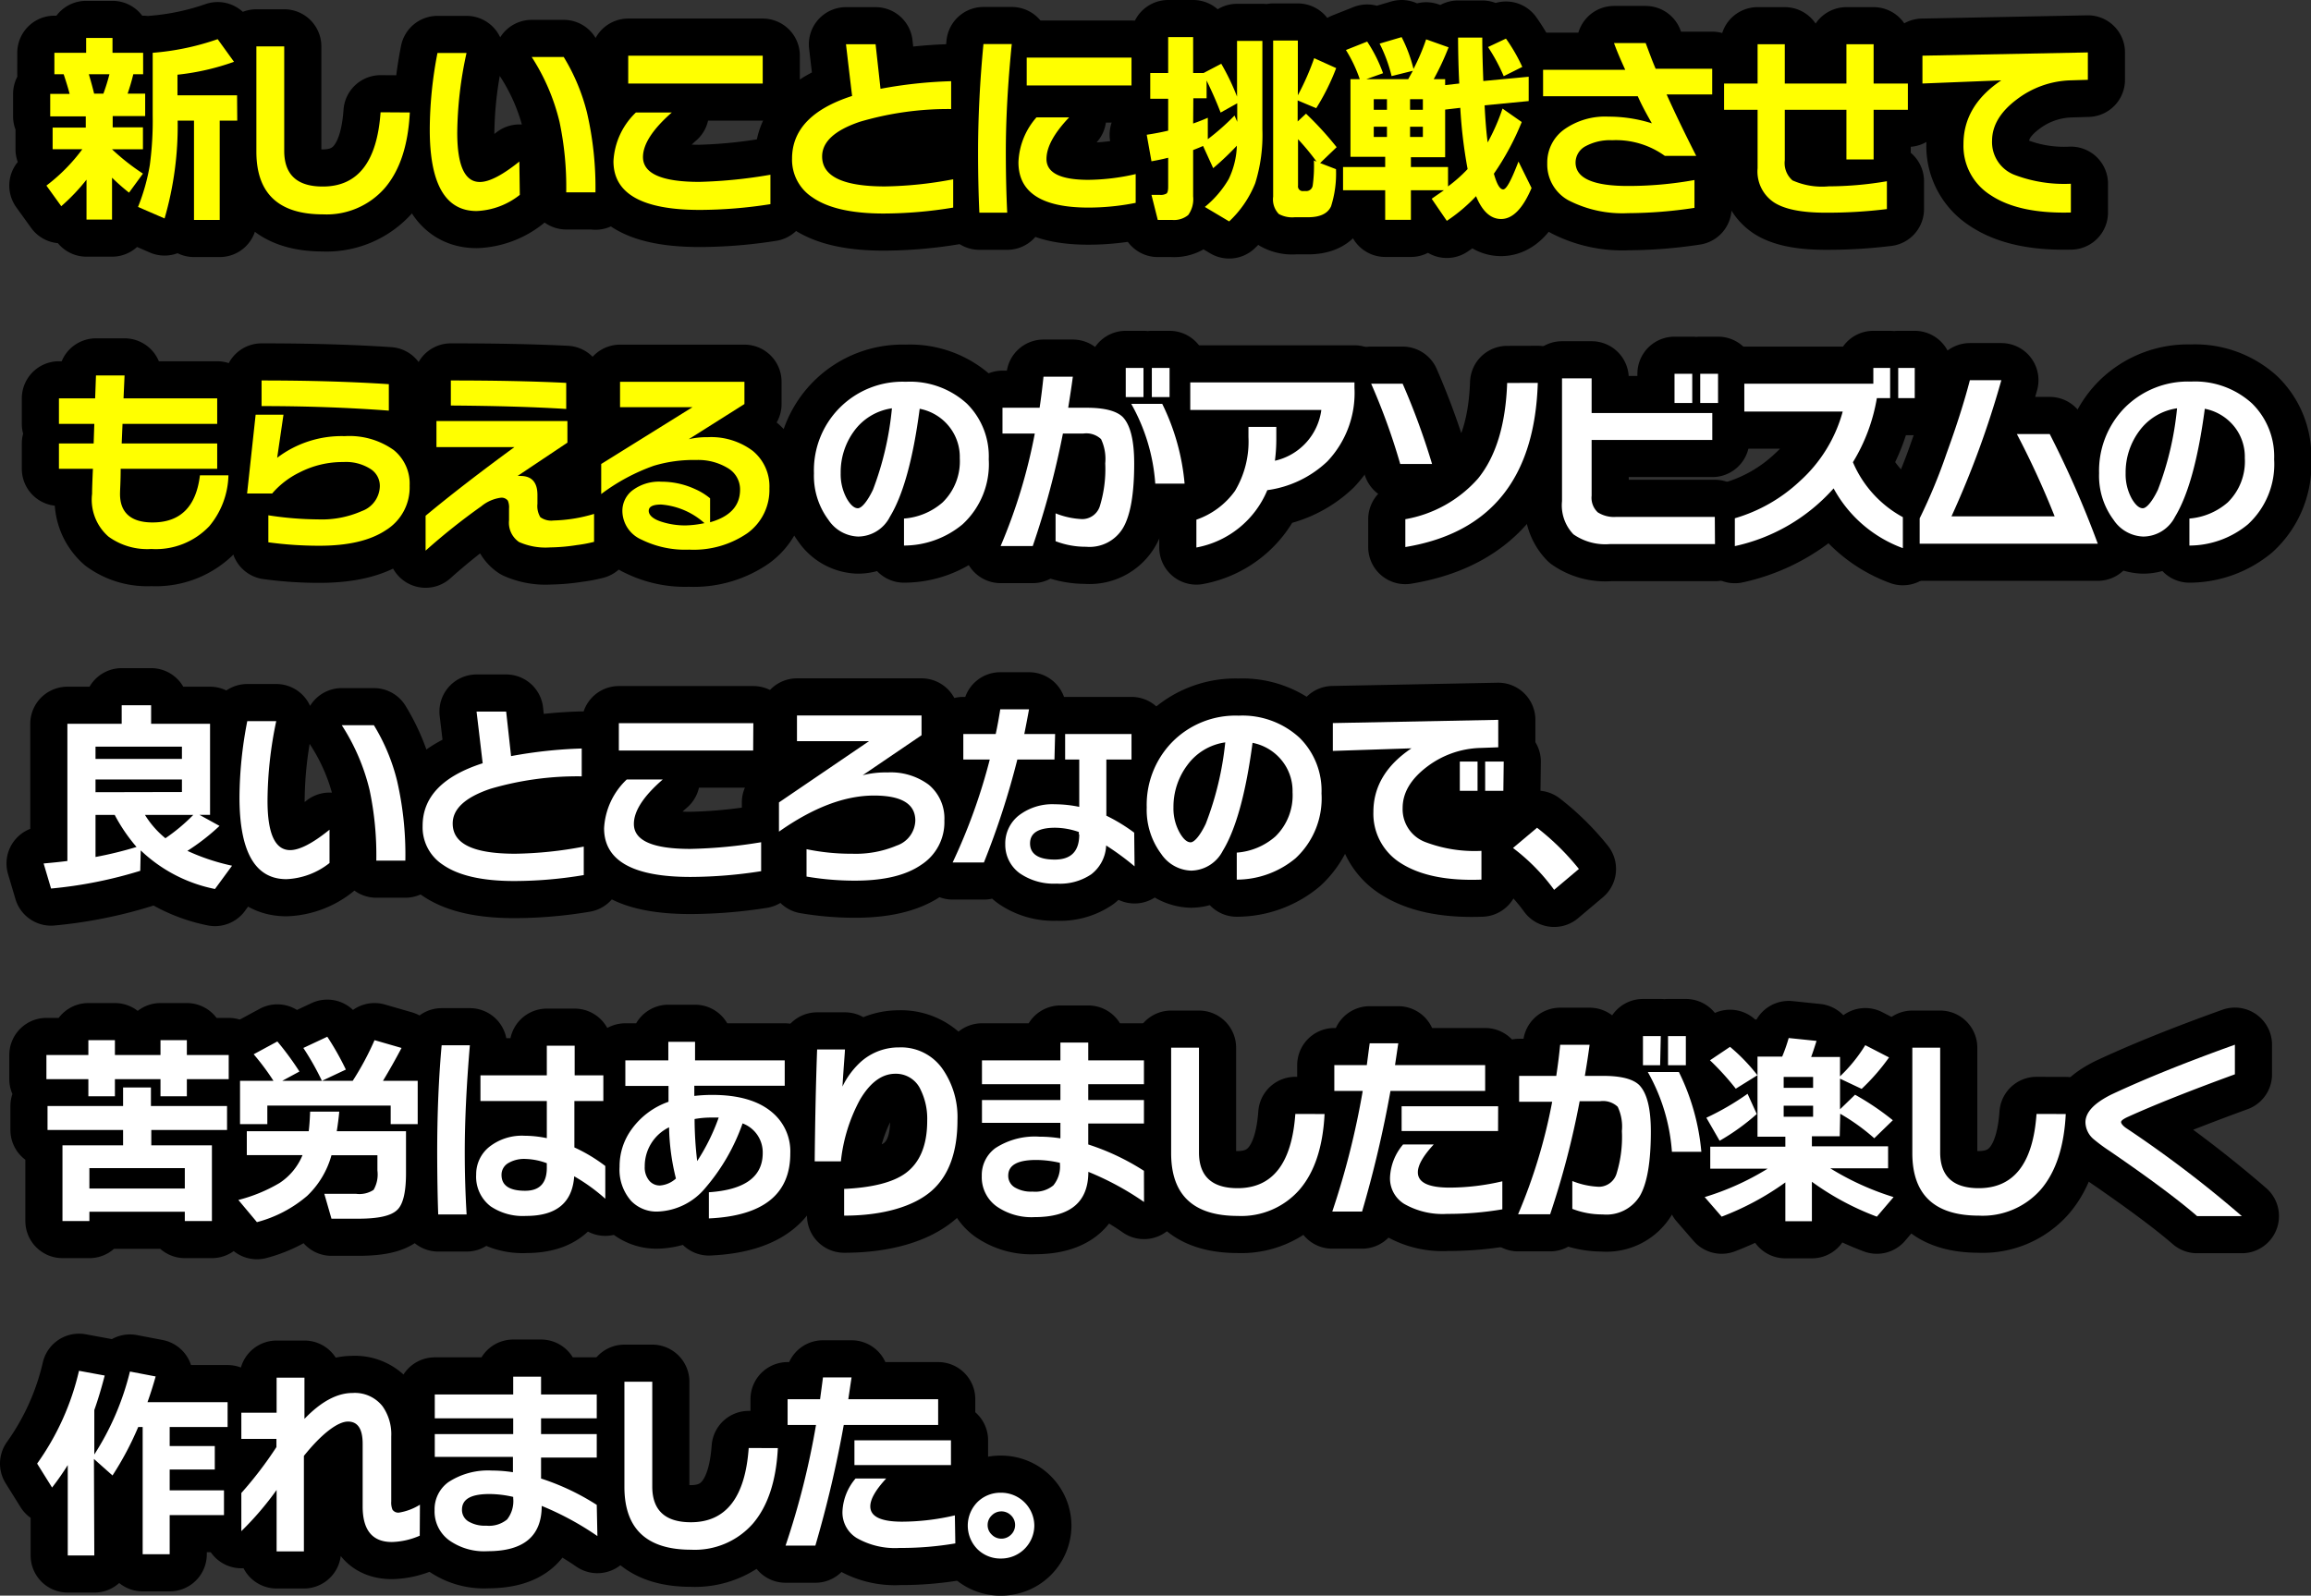 <svg xmlns="http://www.w3.org/2000/svg" viewBox="0 0 248.97 171.95"><rect x="0" y="0" width="248.97" height="171.95" fill="#333333" stroke="none"/><defs><style>.cls-1{fill:#449700;}.cls-2{fill:none;stroke:#000;stroke-linejoin:round;stroke-width:8px;}.cls-3{fill:#fff;}.cls-4{fill:#ff0;}</style></defs><g id="レイヤー_2" data-name="レイヤー 2"><g id="レイヤー"><path class="cls-1" d="M106.52,49.5a8.8,8.8,0,0,1-2.82,7,9.9,9.9,0,0,1-6.31,2.29V55.88a7.12,7.12,0,0,0,4.16-1.74,6.18,6.18,0,0,0,1.85-4.77,5.23,5.23,0,0,0-1.08-3.32,5.35,5.35,0,0,0-3.24-2c-.71,5.43-1.79,9.31-3.21,11.64a3.87,3.87,0,0,1-3.41,2.13,4,4,0,0,1-3.21-1.8A7.93,7.93,0,0,1,87.69,51a9.54,9.54,0,0,1,9.9-9.86,9.08,9.08,0,0,1,6.58,2.36A8,8,0,0,1,106.52,49.5ZM96.09,44A6.11,6.11,0,0,0,92,46.47,7.48,7.48,0,0,0,90.57,51a5.44,5.44,0,0,0,.68,2.77c.4.67.79,1,1.17,1s1-.68,1.63-2A33.43,33.43,0,0,0,96.09,44Z"/><path class="cls-1" d="M122.19,49.94q0,4.89-1.19,6.93a4.2,4.2,0,0,1-4,2.05,9,9,0,0,1-3.28-.6v-3a8.65,8.65,0,0,0,2.88.62,2,2,0,0,0,1.92-1.5,13.58,13.58,0,0,0,.55-4.51,5,5,0,0,0-.45-2.61,2.32,2.32,0,0,0-1.91-.6h-2.2a91,91,0,0,1-3.25,12.12h-3.46a58.61,58.61,0,0,0,3.68-12.12H108V43.94h4c.18-1.19.31-2.31.42-3.35h3.16c-.13,1-.3,2.11-.5,3.35h2c1.91,0,3.2.34,3.88,1C121.78,45.81,122.19,47.46,122.19,49.94Zm1-7.15h-1.91V39.65h1.91Zm4.42,9.33h-3.15a20.33,20.33,0,0,0-2.59-8.6h3.34A24.23,24.23,0,0,1,127.62,52.12ZM126,42.79h-1.91V39.65H126Z"/><path class="cls-1" d="M145.92,41.8A10.71,10.71,0,0,1,143,49.72a11.66,11.66,0,0,1-6.47,3.1A10.3,10.3,0,0,1,128.89,59V56a8.54,8.54,0,0,0,4.16-3.1,10.38,10.38,0,0,0,1.45-5.81V46h3v1.26a17.92,17.92,0,0,1-.15,2.39,6.48,6.48,0,0,0,5-5.47H128.23V41.21h17.69Z"/><path class="cls-1" d="M154.28,50h-3.43a69,69,0,0,0-3.13-8.65h3.39A76.58,76.58,0,0,1,154.28,50Zm11.39-8.74q-.48,15.41-14.27,17.69v-3a13.56,13.56,0,0,0,7.83-4.38q2.9-3.57,3.14-10.3Z"/><path class="cls-1" d="M184.76,58.63H173.45a6,6,0,0,1-3.94-1.05A4.51,4.51,0,0,1,168.28,54V40.77h3.19v3.74h13v2.9h-13v6a2.15,2.15,0,0,0,.66,1.8,3.25,3.25,0,0,0,2,.49h10.61Zm-2.45-15.2H180.4V40.28h1.91Zm2.78,0h-1.92V40.28h1.92Z"/><path class="cls-1" d="M205,59.07a13.94,13.94,0,0,1-7.46-6.44,19.85,19.85,0,0,1-10.64,6.22v-3a17.29,17.29,0,0,0,7-4,15.59,15.59,0,0,0,4.62-7.5H187.92v-3h13.9V39.65h1.81V42.9H202.2a19.43,19.43,0,0,1-2.58,6.91A12.13,12.13,0,0,0,205,55.73Zm1.28-16.17h-1.78V39.65h1.78Z"/><path class="cls-1" d="M226,58.59H206.81V55.86a59.58,59.58,0,0,0,2.9-7c1.09-3,1.92-5.61,2.51-7.89h3.39a101,101,0,0,1-5.37,14.67h11.11a92.68,92.68,0,0,0-4.07-8.87h3.54A108.1,108.1,0,0,1,226,58.59Z"/><path class="cls-1" d="M245,49.5a8.8,8.8,0,0,1-2.82,7,9.93,9.93,0,0,1-6.31,2.29V55.88A7.15,7.15,0,0,0,240,54.14a6.18,6.18,0,0,0,1.84-4.77,5.22,5.22,0,0,0-1.07-3.32,5.38,5.38,0,0,0-3.24-2q-1.08,8.14-3.21,11.64a3.87,3.87,0,0,1-3.41,2.13,4,4,0,0,1-3.21-1.8A7.93,7.93,0,0,1,226.14,51a9.71,9.71,0,0,1,2.7-7,9.6,9.6,0,0,1,7.2-2.88,9.1,9.1,0,0,1,6.58,2.36A8,8,0,0,1,245,49.5ZM234.54,44a6.11,6.11,0,0,0-4.09,2.47A7.48,7.48,0,0,0,229,51a5.44,5.44,0,0,0,.68,2.77c.4.67.79,1,1.17,1s1-.68,1.63-2A33.43,33.43,0,0,0,234.54,44Z"/><path class="cls-1" d="M15.11,93.84A47.14,47.14,0,0,1,5.5,95.75l-.8-2.7c.88-.08,1.73-.16,2.56-.27V78h5.85V76h3.17v2h6.35v9.81H21.49L23.65,89a23.33,23.33,0,0,1-3.46,2.69A22.75,22.75,0,0,0,25,93.29L23.16,95.8a16.16,16.16,0,0,1-8-4.16ZM19.6,81.78V80.46H10.29v1.32Zm0,3.57V84H10.29v1.37Zm-9.31,7a40.37,40.37,0,0,0,4.42-1.08,18.21,18.21,0,0,1-2.35-3.45H10.29Zm5.33-4.53a10,10,0,0,0,2.2,2.51,19.76,19.76,0,0,0,3-2.51Z"/><path class="cls-1" d="M35.5,93a8,8,0,0,1-4.64,1.74q-5.05,0-5.06-8.8a43.78,43.78,0,0,1,.84-8.23h3.12a42.35,42.35,0,0,0-.94,8.58q0,5.32,2.44,5.32c1,0,2.43-.73,4.24-2.2Zm8.17-.26H40.54a33.92,33.92,0,0,0-.72-7.59,22.46,22.46,0,0,0-3-7h3.46a21.19,21.19,0,0,1,2.5,6A35.47,35.47,0,0,1,43.67,92.7Z"/><path class="cls-1" d="M62.89,94.3a45.22,45.22,0,0,1-7.5.64q-5.14,0-7.66-1.74A4.82,4.82,0,0,1,45.53,89q0-4.67,6.47-6.75c-.12-1-.33-2.83-.66-5.57h3.19l.53,4.8a49.55,49.55,0,0,1,7.61-.82v3A33.35,33.35,0,0,0,52.84,85c-2.72.92-4.07,2.17-4.07,3.74C48.77,90.94,51,92,55.52,92a41.94,41.94,0,0,0,7.37-.77Z"/><path class="cls-1" d="M82,93.88a49.67,49.67,0,0,1-7.61.62q-9.3,0-9.31-5.24A7.8,7.8,0,0,1,67.52,84H71.4q-3.11,2.7-3.11,4.79,0,2.69,6.08,2.69A52.39,52.39,0,0,0,82,90.76Zm-.86-13H66.67V77.93H81.16Z"/><path class="cls-1" d="M101.74,88.43a5.45,5.45,0,0,1-2.49,4.76c-1.65,1.14-4,1.71-7.15,1.71a31,31,0,0,1-5.21-.44V91.51A23.5,23.5,0,0,0,91.8,92a11.33,11.33,0,0,0,4.81-.88,2.94,2.94,0,0,0,2-2.69c0-1.8-1.48-2.7-4.46-2.7q-4.71,0-10.23,3.89V86.47l9.7-6.6H85.86V77.1H99.28v2.13l-6.34,4.31a10,10,0,0,1,2.68-.3,6.84,6.84,0,0,1,4.43,1.32A4.71,4.71,0,0,1,101.74,88.43Z"/><path class="cls-1" d="M113.6,81.85h-4A86.64,86.64,0,0,1,106,92.94h-3.37a62.06,62.06,0,0,0,4-11.09h-2.85V79.1h3.49c.18-.82.34-1.71.49-2.66h3.1c-.15.83-.32,1.72-.51,2.66h3.32Zm8.63,11.51a29.41,29.41,0,0,0-3.06-2.25,4.13,4.13,0,0,1-1.61,3.11,6,6,0,0,1-3.71,1,6.47,6.47,0,0,1-4-1.12A3.79,3.79,0,0,1,108.3,91a3.84,3.84,0,0,1,1.48-3.14,5.92,5.92,0,0,1,3.87-1.19,13.07,13.07,0,0,1,2.62.28V81.85h-1.52V79.1h7.15v2.75h-2.71V87.9a18.64,18.64,0,0,1,3,1.83Zm-6-3.44v-.26a7.84,7.84,0,0,0-2.56-.46c-1.8,0-2.7.56-2.7,1.69s.89,1.74,2.66,1.74S116.27,91.73,116.27,89.92Z"/><path class="cls-1" d="M142.37,85.5a8.79,8.79,0,0,1-2.81,7,9.93,9.93,0,0,1-6.32,2.29V91.88a7.09,7.09,0,0,0,4.16-1.74,6.18,6.18,0,0,0,1.85-4.77,5.23,5.23,0,0,0-1.08-3.32,5.36,5.36,0,0,0-3.23-2q-1.08,8.14-3.21,11.64a3.9,3.9,0,0,1-3.41,2.13,4.05,4.05,0,0,1-3.22-1.8A7.93,7.93,0,0,1,123.54,87a9.67,9.67,0,0,1,2.71-7,9.57,9.57,0,0,1,7.19-2.88A9.08,9.08,0,0,1,140,79.5,8,8,0,0,1,142.37,85.5ZM132,80a6.11,6.11,0,0,0-4.1,2.47A7.48,7.48,0,0,0,126.42,87a5.35,5.35,0,0,0,.69,2.77c.39.67.78,1,1.16,1s1-.68,1.63-2A33.78,33.78,0,0,0,132,80Z"/><path class="cls-1" d="M161.41,80.53l-1.92.07a9.94,9.94,0,0,0-5.72,2q-2.66,2-2.66,4.47a3.78,3.78,0,0,0,2.49,3.69,14.92,14.92,0,0,0,6,.93v3.1Q154,95,150.89,93a6.26,6.26,0,0,1-2.93-5.5q0-4.11,4.1-6.86l-8.47.28v-3l17.82-.35Zm-2.23,4.69h-1.91V82.07h1.91Zm2.78,0H160V82.07H162Z"/><path class="cls-1" d="M170.1,93.64l-2.67,2.25A21.46,21.46,0,0,0,163,91.38l2.59-2.18A26.87,26.87,0,0,1,170.1,93.64Z"/><path class="cls-1" d="M24.64,116.29H20.13v1.85H17.29v-1.85H12.38v1.85H9.52v-1.85H5v-2.6H9.52v-1.6h2.86v1.6h4.91v-1.6h2.84v1.6h4.51Zm-1.81,15.29H19.91v-1H9.63v1H6.73v-8.16h6.53v-1.65H5.12v-2.58h8.14v-2h3v2h8.2v2.58H16.3v1.65h6.53Zm-2.92-3.5v-2.2H9.63v2.2Z"/><path class="cls-1" d="M36.55,119.79c-.06.67-.15,1.37-.27,2.11h7.46v4.53q0,3.15-1,4c-.66.6-2,.9-4.16.9H35.71l-.77-2.68h3.43a2.77,2.77,0,0,0,1.88-.43,3.33,3.33,0,0,0,.41-2.08v-1.65H35.71a9.56,9.56,0,0,1-2.62,4.38,13.62,13.62,0,0,1-5.41,2.83l-2-2.39a16.86,16.86,0,0,0,4.44-1.83,6.56,6.56,0,0,0,2.47-3h-6V121.9h6.67c.07-.57.12-1.28.15-2.11Zm-4.29-4.32-1.85,1h4.27a28.92,28.92,0,0,0-2-3.54l2.58-1.21a29.64,29.64,0,0,1,2,3.54l-2.57,1.21H38a30.77,30.77,0,0,0,2.35-4.38l2.91.84q-1,1.89-2,3.54H45v4.67H42.09v-2H28.8v2H25.86v-4.67h3.6a25.9,25.9,0,0,0-2.13-2.86l2.55-1.38A31.81,31.81,0,0,1,32.26,115.47Z"/><path class="cls-1" d="M50.62,112.64q-.55,6.52-.55,11.55,0,3.32.2,6.68H47.21q-.1-2.7-.11-6.62,0-6.28.48-11.61Zm14.59,16.54a19.83,19.83,0,0,0-3.35-2.42q-.3,4.28-5.19,4.27A6.18,6.18,0,0,1,52.86,130a4,4,0,0,1-1.56-3.41,3.78,3.78,0,0,1,1.41-3,5.69,5.69,0,0,1,3.81-1.2,12,12,0,0,1,2.39.26v-4H51.76v-2.77h7.15v-3.19h3v3.19H65v2.77H61.88v5a17.43,17.43,0,0,1,3.33,2Zm-6.3-3.34v-.49a7.08,7.08,0,0,0-2.31-.46,3.35,3.35,0,0,0-1.88.47,1.45,1.45,0,0,0-.69,1.25q0,1.71,2.55,1.71C58.14,128.32,58.91,127.49,58.91,125.84Z"/><path class="cls-1" d="M85.14,124.3q0,6.6-8.77,7v-2.82q5.8-.39,5.8-4.22A3.33,3.33,0,0,0,80,121.06,21.63,21.63,0,0,1,76,128a7,7,0,0,1-5.13,2.56A3.8,3.8,0,0,1,68,129.42a5.08,5.08,0,0,1-1.25-3.69,6.74,6.74,0,0,1,1.27-4,8.24,8.24,0,0,1,4-3l0-1.71H67.37v-2.75H72v-2h2.88v2h9.66V117H74.8v1.1a16.78,16.78,0,0,1,1.94-.11q4.26,0,6.47,1.9A5.48,5.48,0,0,1,85.14,124.3ZM72.82,127a24.45,24.45,0,0,1-.74-5.52,4.65,4.65,0,0,0-2.62,4.23,2.21,2.21,0,0,0,.46,1.49,1.47,1.47,0,0,0,1.19.55A2.87,2.87,0,0,0,72.82,127Zm4.6-6.57-.81,0a9.82,9.82,0,0,0-1.78.16,39,39,0,0,0,.28,4.53A22,22,0,0,0,77.42,120.45Z"/><path class="cls-1" d="M103.15,120.71c0,3.43-.93,6-2.8,7.63S95.22,131,90.94,131v-2.88c3-.14,5.23-.69,6.6-1.68q2.35-1.71,2.35-5.67a7.06,7.06,0,0,0-.7-3.32,2.91,2.91,0,0,0-2.73-1.74q-2.16,0-3.81,2.79a17.85,17.85,0,0,0-2.06,6.65H87.77q.06-6.54.26-12.06h3c0,.25-.12,1.58-.27,4a8.75,8.75,0,0,1,1.72-2.42,6.13,6.13,0,0,1,4.38-1.8,5.45,5.45,0,0,1,4.75,2.42A9.1,9.1,0,0,1,103.15,120.71Z"/><path class="cls-1" d="M123.25,129.53a31,31,0,0,0-6-3.25q0,4.88-5.8,4.88a6.57,6.57,0,0,1-4.1-1.17,3.87,3.87,0,0,1-1.58-3.27,3.6,3.6,0,0,1,1.47-3,7.77,7.77,0,0,1,4.73-1.23,14.86,14.86,0,0,1,2.27.18V121h-8.45v-2.46h8.45v-1.7h-8.45v-2.57h8.45v-1.92h3v1.92h6v2.57h-6v1.7h6v2.53h-6v2.26a25.59,25.59,0,0,1,6,2.84Zm-9.06-4.07v-.15a11.46,11.46,0,0,0-2.57-.31c-2,0-3,.56-3,1.69a1.45,1.45,0,0,0,.69,1.26,3.42,3.42,0,0,0,1.93.46,3.06,3.06,0,0,0,2.24-.67A3.2,3.2,0,0,0,114.19,125.46Z"/><path class="cls-1" d="M142.7,120.05q-.27,5.33-2.7,8.15a8.33,8.33,0,0,1-6.65,2.83q-7.18,0-7.18-6.76V112.9h3v11.29c0,2.56,1.39,3.85,4.16,3.85q5.65,0,6.22-8Z"/><path class="cls-1" d="M160,117.56H149.8a124,124,0,0,1-3.06,13h-3.21a86.71,86.71,0,0,0,3.28-13h-3.06v-2.78h3.5c.1-.76.2-1.54.31-2.35h3.08l-.35,2.35H160Zm1.85,12.76a34.67,34.67,0,0,1-5.94.49,8.31,8.31,0,0,1-4.64-1.08,3.23,3.23,0,0,1-1.52-2.84,5.84,5.84,0,0,1,1.41-3.56h3.3c-1.14,1.23-1.71,2.23-1.71,3,0,1.1,1.14,1.65,3.43,1.65a25.2,25.2,0,0,0,5.67-.68Zm-.46-8.44H151v-2.67h10.4Z"/><path class="cls-1" d="M177.85,121.94q0,4.89-1.18,6.93a4.22,4.22,0,0,1-4,2,8.93,8.93,0,0,1-3.28-.6v-3a8.55,8.55,0,0,0,2.88.62,2,2,0,0,0,1.91-1.5,13.32,13.32,0,0,0,.55-4.51,5,5,0,0,0-.45-2.61,2.3,2.3,0,0,0-1.9-.6h-2.2A91.09,91.09,0,0,1,167,130.85h-3.45a58.59,58.59,0,0,0,3.67-12.12h-3.56v-2.79h4c.18-1.19.32-2.31.42-3.35h3.17c-.13,1-.3,2.11-.51,3.35h2c1.91,0,3.2.34,3.87,1C177.44,117.81,177.85,119.46,177.85,121.94Zm1-7.15H177v-3.14h1.92Zm4.42,9.33h-3.15a20.34,20.34,0,0,0-2.6-8.6h3.35A24.23,24.23,0,0,1,183.29,124.12Zm-1.65-9.33h-1.92v-3.14h1.92Z"/><path class="cls-1" d="M198.2,122.45h-3v1.08h8.21v2.37h-6.23A29.51,29.51,0,0,0,204,129l-1.8,2.11a29.34,29.34,0,0,1-7-3.76v4.25h-2.86v-4.18a29.87,29.87,0,0,1-6.86,3.69L183.65,129a28.75,28.75,0,0,0,6.78-3.06h-6.18v-2.37h8.09v-1.08h-3v-8.63H192a17.39,17.39,0,0,0,.7-2l3,.31c-.24.76-.43,1.34-.58,1.73h3.11v2.09a16.73,16.73,0,0,0,2.72-3.36l2.56,1.32a22.63,22.63,0,0,1-2.95,3.39l-2.33-1.1v3.3l1.62-1.57a28.62,28.62,0,0,1,4.07,2.75l-2,1.94a22.34,22.34,0,0,0-3.67-2.64Zm-8.94-2.4a23.85,23.85,0,0,1-4,2.88l-1.43-2.48a28.56,28.56,0,0,0,4.44-2.58Zm.07-4.18L187,117.32a28.77,28.77,0,0,0-2.78-3.06l2.16-1.45A19.76,19.76,0,0,1,189.33,115.87Zm6,1.36v-1.18h-3.17v1.18Zm0,3.11v-1.19h-3.17v1.19Z"/><path class="cls-1" d="M222.55,120.05q-.27,5.33-2.7,8.15A8.33,8.33,0,0,1,213.2,131q-7.19,0-7.18-6.76V112.9h3v11.29c0,2.56,1.39,3.85,4.16,3.85q5.66,0,6.22-8Z"/><path class="cls-1" d="M241.52,131.05H236.7q-3.07-2.66-9.4-7a18.64,18.64,0,0,1-1.76-1.3,2.45,2.45,0,0,1-.87-1.8c0-1.09.93-2.07,2.79-3q5.39-2.53,13.31-5.37v3.19q-7.36,2.69-11.6,4.62c-.44.21-.66.38-.66.53s.2.42.6.68A125.61,125.61,0,0,1,241.52,131.05Z"/><path class="cls-1" d="M10.16,167.62H7.3v-9.74a28.8,28.8,0,0,1-1.69,2.42L4,157.72a28,28,0,0,0,4.51-10l2.77.51c-.34,1.32-.71,2.56-1.12,3.72v4.79A29.35,29.35,0,0,0,14,147.8l2.77.53c-.25.89-.54,1.82-.88,2.77h8.63v2.68H18.28v2.05h4.86v2.53H18.28v2.24h5.85v2.67H18.28v4.22H15.37V153.78h-.48A33.45,33.45,0,0,1,12.12,159l-2-1.78Z"/><path class="cls-1" d="M45.22,165.49a8,8,0,0,1-3,.68q-3.15,0-3.15-3.83v-6.75c0-1.6-.52-2.4-1.58-2.4s-2.77,1.23-4.75,3.7v10.29H29.8v-6.62A32.92,32.92,0,0,1,26,165v-4.11a41.51,41.51,0,0,0,3.78-4.95v-.88H26v-2.82H29.8v-3.78h3v4.44q2.68-2.79,5.19-2.79a3.79,3.79,0,0,1,3.22,1.43,5.22,5.22,0,0,1,.94,3.26v7a2,2,0,0,0,.13.88A.75.75,0,0,0,43,163a6.11,6.11,0,0,0,2.24-.85Z"/><path class="cls-1" d="M64.36,165.53a31.58,31.58,0,0,0-6-3.25q0,4.88-5.81,4.88A6.52,6.52,0,0,1,48.41,166a3.85,3.85,0,0,1-1.59-3.27,3.6,3.6,0,0,1,1.47-3A7.79,7.79,0,0,1,53,158.47a14.83,14.83,0,0,1,2.26.18V157H46.84v-2.46h8.45v-1.7H46.84v-2.57h8.45v-1.92h3v1.92h6v2.57h-6v1.7h6v2.53h-6v2.26a25.84,25.84,0,0,1,6,2.84Zm-9.07-4.07v-.15a11.46,11.46,0,0,0-2.57-.31c-2,0-2.95.56-2.95,1.69a1.45,1.45,0,0,0,.69,1.26,3.44,3.44,0,0,0,1.93.46,3.06,3.06,0,0,0,2.24-.67A3.2,3.2,0,0,0,55.29,161.46Z"/><path class="cls-1" d="M83.8,156.05q-.27,5.32-2.7,8.15A8.33,8.33,0,0,1,74.45,167q-7.17,0-7.18-6.76V148.9h3v11.29c0,2.56,1.39,3.85,4.16,3.85q5.66,0,6.23-8Z"/><path class="cls-1" d="M101.07,153.56H90.9a124,124,0,0,1-3.06,13H84.63a85.52,85.52,0,0,0,3.28-13H84.85v-2.78h3.5c.1-.76.21-1.54.31-2.35h3.08l-.35,2.35h9.68Zm1.85,12.76a34.88,34.88,0,0,1-6,.49,8.31,8.31,0,0,1-4.64-1.08,3.23,3.23,0,0,1-1.52-2.84,5.84,5.84,0,0,1,1.41-3.56h3.3c-1.14,1.23-1.71,2.23-1.71,3,0,1.1,1.14,1.65,3.43,1.65a25.35,25.35,0,0,0,5.68-.68Zm-.47-8.44H92.05v-2.67h10.4Z"/><path class="cls-1" d="M111.43,164.37a3.57,3.57,0,0,1-3.59,3.58,3.51,3.51,0,0,1-2.53-1,3.61,3.61,0,0,1,0-5.09,3.51,3.51,0,0,1,2.53-1,3.57,3.57,0,0,1,3.59,3.59Zm-2.07,0a1.43,1.43,0,0,0-.44-1.07,1.46,1.46,0,0,0-1.08-.43,1.44,1.44,0,0,0-1,.44,1.42,1.42,0,0,0-.44,1.06,1.4,1.4,0,0,0,.44,1,1.44,1.44,0,0,0,1,.44,1.46,1.46,0,0,0,1.08-.43A1.43,1.43,0,0,0,109.36,164.37Z"/><path class="cls-2" d="M106.52,49.5a8.8,8.8,0,0,1-2.82,7,9.9,9.9,0,0,1-6.31,2.29V55.88a7.12,7.12,0,0,0,4.16-1.74,6.18,6.18,0,0,0,1.85-4.77,5.23,5.23,0,0,0-1.08-3.32,5.35,5.35,0,0,0-3.24-2c-.71,5.43-1.79,9.31-3.21,11.64a3.87,3.87,0,0,1-3.41,2.13,4,4,0,0,1-3.21-1.8A7.93,7.93,0,0,1,87.69,51a9.54,9.54,0,0,1,9.9-9.86,9.08,9.08,0,0,1,6.58,2.36A8,8,0,0,1,106.52,49.5ZM96.09,44A6.11,6.11,0,0,0,92,46.47,7.48,7.48,0,0,0,90.57,51a5.44,5.44,0,0,0,.68,2.77c.4.67.79,1,1.17,1s1-.68,1.63-2A33.43,33.43,0,0,0,96.09,44Z"/><path class="cls-2" d="M122.19,49.94q0,4.89-1.19,6.93a4.2,4.2,0,0,1-4,2.05,9,9,0,0,1-3.28-.6v-3a8.65,8.65,0,0,0,2.88.62,2,2,0,0,0,1.92-1.5,13.58,13.58,0,0,0,.55-4.51,5,5,0,0,0-.45-2.61,2.32,2.32,0,0,0-1.91-.6h-2.2a91,91,0,0,1-3.25,12.12h-3.46a58.61,58.61,0,0,0,3.68-12.12H108V43.94h4c.18-1.19.31-2.31.42-3.35h3.16c-.13,1-.3,2.11-.5,3.35h2c1.91,0,3.2.34,3.88,1C121.78,45.81,122.19,47.46,122.19,49.94Zm1-7.15h-1.91V39.65h1.91Zm4.42,9.33h-3.15a20.33,20.33,0,0,0-2.59-8.6h3.34A24.23,24.23,0,0,1,127.62,52.12ZM126,42.79h-1.91V39.65H126Z"/><path class="cls-2" d="M145.92,41.8A10.71,10.71,0,0,1,143,49.72a11.66,11.66,0,0,1-6.47,3.1A10.3,10.3,0,0,1,128.89,59V56a8.54,8.54,0,0,0,4.16-3.1,10.38,10.38,0,0,0,1.45-5.81V46h3v1.26a17.92,17.92,0,0,1-.15,2.39,6.48,6.48,0,0,0,5-5.47H128.23V41.21h17.69Z"/><path class="cls-2" d="M154.28,50h-3.43a69,69,0,0,0-3.13-8.65h3.39A76.58,76.58,0,0,1,154.28,50Zm11.39-8.74q-.48,15.41-14.27,17.69v-3a13.56,13.56,0,0,0,7.83-4.38q2.9-3.57,3.14-10.3Z"/><path class="cls-2" d="M184.76,58.63H173.45a6,6,0,0,1-3.94-1.05A4.51,4.51,0,0,1,168.28,54V40.77h3.19v3.74h13v2.9h-13v6a2.15,2.15,0,0,0,.66,1.8,3.25,3.25,0,0,0,2,.49h10.61Zm-2.45-15.2H180.4V40.28h1.91Zm2.78,0h-1.92V40.28h1.92Z"/><path class="cls-2" d="M205,59.07a13.94,13.94,0,0,1-7.46-6.44,19.85,19.85,0,0,1-10.64,6.22v-3a17.29,17.29,0,0,0,7-4,15.59,15.59,0,0,0,4.62-7.5H187.92v-3h13.9V39.65h1.81V42.9H202.2a19.43,19.43,0,0,1-2.58,6.91A12.13,12.13,0,0,0,205,55.73Zm1.28-16.17h-1.78V39.65h1.78Z"/><path class="cls-2" d="M226,58.59H206.81V55.86a59.58,59.58,0,0,0,2.9-7c1.09-3,1.92-5.61,2.51-7.89h3.39a101,101,0,0,1-5.37,14.67h11.11a92.68,92.68,0,0,0-4.07-8.87h3.54A108.1,108.1,0,0,1,226,58.59Z"/><path class="cls-2" d="M245,49.5a8.8,8.8,0,0,1-2.82,7,9.93,9.93,0,0,1-6.31,2.29V55.88A7.15,7.15,0,0,0,240,54.14a6.18,6.18,0,0,0,1.84-4.77,5.22,5.22,0,0,0-1.07-3.32,5.38,5.38,0,0,0-3.24-2q-1.08,8.14-3.21,11.64a3.87,3.87,0,0,1-3.41,2.13,4,4,0,0,1-3.21-1.8A7.93,7.93,0,0,1,226.14,51a9.71,9.71,0,0,1,2.7-7,9.6,9.6,0,0,1,7.2-2.88,9.1,9.1,0,0,1,6.58,2.36A8,8,0,0,1,245,49.5ZM234.54,44a6.11,6.11,0,0,0-4.09,2.47A7.48,7.48,0,0,0,229,51a5.44,5.44,0,0,0,.68,2.77c.4.67.79,1,1.17,1s1-.68,1.63-2A33.43,33.43,0,0,0,234.54,44Z"/><path class="cls-2" d="M15.11,93.84A47.14,47.14,0,0,1,5.5,95.75l-.8-2.7c.88-.08,1.73-.16,2.56-.27V78h5.85V76h3.17v2h6.35v9.81H21.49L23.65,89a23.33,23.33,0,0,1-3.46,2.69A22.75,22.75,0,0,0,25,93.29L23.16,95.8a16.16,16.16,0,0,1-8-4.16ZM19.6,81.78V80.46H10.29v1.32Zm0,3.57V84H10.29v1.37Zm-9.31,7a40.37,40.37,0,0,0,4.42-1.08,18.21,18.21,0,0,1-2.35-3.45H10.29Zm5.33-4.53a10,10,0,0,0,2.2,2.51,19.76,19.76,0,0,0,3-2.51Z"/><path class="cls-2" d="M35.5,93a8,8,0,0,1-4.64,1.74q-5.05,0-5.06-8.8a43.78,43.78,0,0,1,.84-8.23h3.12a42.35,42.35,0,0,0-.94,8.58q0,5.32,2.44,5.32c1,0,2.43-.73,4.24-2.2Zm8.17-.26H40.54a33.92,33.92,0,0,0-.72-7.59,22.46,22.46,0,0,0-3-7h3.46a21.19,21.19,0,0,1,2.5,6A35.47,35.47,0,0,1,43.67,92.7Z"/><path class="cls-2" d="M62.89,94.3a45.22,45.22,0,0,1-7.5.64q-5.14,0-7.66-1.74A4.82,4.82,0,0,1,45.53,89q0-4.67,6.47-6.75c-.12-1-.33-2.83-.66-5.57h3.19l.53,4.8a49.55,49.55,0,0,1,7.61-.82v3A33.35,33.35,0,0,0,52.84,85c-2.72.92-4.07,2.17-4.07,3.74C48.77,90.94,51,92,55.52,92a41.94,41.94,0,0,0,7.37-.77Z"/><path class="cls-2" d="M82,93.88a49.67,49.67,0,0,1-7.61.62q-9.3,0-9.31-5.24A7.8,7.8,0,0,1,67.52,84H71.4q-3.11,2.7-3.11,4.79,0,2.69,6.08,2.69A52.39,52.39,0,0,0,82,90.76Zm-.86-13H66.67V77.93H81.16Z"/><path class="cls-2" d="M101.74,88.43a5.45,5.45,0,0,1-2.49,4.76c-1.65,1.14-4,1.71-7.15,1.71a31,31,0,0,1-5.21-.44V91.51A23.5,23.5,0,0,0,91.8,92a11.33,11.33,0,0,0,4.81-.88,2.94,2.94,0,0,0,2-2.69c0-1.8-1.48-2.7-4.46-2.7q-4.71,0-10.23,3.89V86.47l9.7-6.6H85.86V77.1H99.28v2.13l-6.34,4.31a10,10,0,0,1,2.68-.3,6.84,6.84,0,0,1,4.43,1.32A4.71,4.71,0,0,1,101.74,88.43Z"/><path class="cls-2" d="M113.6,81.85h-4A86.64,86.64,0,0,1,106,92.94h-3.37a62.06,62.06,0,0,0,4-11.09h-2.85V79.1h3.49c.18-.82.34-1.71.49-2.66h3.1c-.15.83-.32,1.72-.51,2.66h3.32Zm8.63,11.51a29.41,29.41,0,0,0-3.06-2.25,4.13,4.13,0,0,1-1.61,3.11,6,6,0,0,1-3.71,1,6.47,6.47,0,0,1-4-1.12A3.79,3.79,0,0,1,108.3,91a3.84,3.84,0,0,1,1.48-3.14,5.92,5.92,0,0,1,3.87-1.19,13.07,13.07,0,0,1,2.62.28V81.85h-1.52V79.1h7.15v2.75h-2.71V87.9a18.64,18.64,0,0,1,3,1.83Zm-6-3.44v-.26a7.84,7.84,0,0,0-2.56-.46c-1.8,0-2.7.56-2.7,1.69s.89,1.74,2.66,1.74S116.27,91.73,116.27,89.92Z"/><path class="cls-2" d="M142.37,85.5a8.79,8.79,0,0,1-2.81,7,9.93,9.93,0,0,1-6.32,2.29V91.88a7.09,7.09,0,0,0,4.16-1.74,6.18,6.18,0,0,0,1.85-4.77,5.23,5.23,0,0,0-1.08-3.32,5.36,5.36,0,0,0-3.23-2q-1.08,8.14-3.21,11.64a3.9,3.9,0,0,1-3.41,2.13,4.05,4.05,0,0,1-3.22-1.8A7.93,7.93,0,0,1,123.54,87a9.67,9.67,0,0,1,2.71-7,9.57,9.57,0,0,1,7.19-2.88A9.08,9.08,0,0,1,140,79.5,8,8,0,0,1,142.37,85.5ZM132,80a6.11,6.11,0,0,0-4.1,2.47A7.48,7.48,0,0,0,126.42,87a5.35,5.35,0,0,0,.69,2.77c.39.67.78,1,1.16,1s1-.68,1.63-2A33.78,33.78,0,0,0,132,80Z"/><path class="cls-2" d="M161.41,80.53l-1.92.07a9.94,9.94,0,0,0-5.72,2q-2.66,2-2.66,4.47a3.78,3.78,0,0,0,2.49,3.69,14.92,14.92,0,0,0,6,.93v3.1Q154,95,150.89,93a6.26,6.26,0,0,1-2.93-5.5q0-4.11,4.1-6.86l-8.47.28v-3l17.82-.35Zm-2.23,4.69h-1.91V82.07h1.91Zm2.78,0H160V82.07H162Z"/><path class="cls-2" d="M170.1,93.64l-2.67,2.25A21.46,21.46,0,0,0,163,91.38l2.59-2.18A26.87,26.87,0,0,1,170.1,93.64Z"/><path class="cls-2" d="M24.64,116.29H20.13v1.85H17.29v-1.85H12.38v1.85H9.52v-1.85H5v-2.6H9.52v-1.6h2.86v1.6h4.91v-1.6h2.84v1.6h4.51Zm-1.81,15.29H19.91v-1H9.63v1H6.73v-8.16h6.53v-1.65H5.12v-2.58h8.14v-2h3v2h8.2v2.58H16.3v1.65h6.53Zm-2.92-3.5v-2.2H9.63v2.2Z"/><path class="cls-2" d="M36.55,119.79c-.06.67-.15,1.37-.27,2.11h7.46v4.53q0,3.15-1,4c-.66.6-2,.9-4.16.9H35.71l-.77-2.68h3.43a2.77,2.77,0,0,0,1.88-.43,3.33,3.33,0,0,0,.41-2.08v-1.65H35.71a9.56,9.56,0,0,1-2.62,4.38,13.62,13.62,0,0,1-5.41,2.83l-2-2.39a16.86,16.86,0,0,0,4.44-1.83,6.56,6.56,0,0,0,2.47-3h-6V121.9h6.67c.07-.57.12-1.28.15-2.11Zm-4.29-4.32-1.85,1h4.27a28.92,28.92,0,0,0-2-3.54l2.58-1.21a29.64,29.64,0,0,1,2,3.54l-2.57,1.21H38a30.77,30.77,0,0,0,2.35-4.38l2.91.84q-1,1.89-2,3.54H45v4.67H42.09v-2H28.8v2H25.86v-4.67h3.6a25.9,25.9,0,0,0-2.13-2.86l2.55-1.38A31.81,31.81,0,0,1,32.26,115.47Z"/><path class="cls-2" d="M50.62,112.64q-.55,6.52-.55,11.55,0,3.32.2,6.68H47.21q-.1-2.7-.11-6.62,0-6.28.48-11.61Zm14.59,16.54a19.83,19.83,0,0,0-3.35-2.42q-.3,4.28-5.19,4.27A6.18,6.18,0,0,1,52.86,130a4,4,0,0,1-1.56-3.41,3.78,3.78,0,0,1,1.41-3,5.69,5.69,0,0,1,3.81-1.2,12,12,0,0,1,2.39.26v-4H51.76v-2.77h7.15v-3.19h3v3.19H65v2.77H61.88v5a17.43,17.43,0,0,1,3.33,2Zm-6.3-3.34v-.49a7.08,7.08,0,0,0-2.31-.46,3.35,3.35,0,0,0-1.88.47,1.45,1.45,0,0,0-.69,1.25q0,1.71,2.55,1.71C58.14,128.32,58.91,127.49,58.91,125.84Z"/><path class="cls-2" d="M85.14,124.3q0,6.6-8.77,7v-2.82q5.8-.39,5.8-4.22A3.33,3.33,0,0,0,80,121.06,21.63,21.63,0,0,1,76,128a7,7,0,0,1-5.13,2.56A3.8,3.8,0,0,1,68,129.42a5.08,5.08,0,0,1-1.25-3.69,6.74,6.74,0,0,1,1.27-4,8.24,8.24,0,0,1,4-3l0-1.71H67.37v-2.75H72v-2h2.88v2h9.66V117H74.8v1.1a16.78,16.78,0,0,1,1.94-.11q4.26,0,6.47,1.9A5.48,5.48,0,0,1,85.14,124.3ZM72.82,127a24.45,24.45,0,0,1-.74-5.52,4.65,4.65,0,0,0-2.62,4.23,2.21,2.21,0,0,0,.46,1.49,1.47,1.47,0,0,0,1.19.55A2.87,2.87,0,0,0,72.82,127Zm4.6-6.57-.81,0a9.82,9.82,0,0,0-1.78.16,39,39,0,0,0,.28,4.53A22,22,0,0,0,77.42,120.45Z"/><path class="cls-2" d="M103.15,120.71c0,3.43-.93,6-2.8,7.63S95.22,131,90.94,131v-2.88c3-.14,5.23-.69,6.6-1.68q2.35-1.71,2.35-5.67a7.06,7.06,0,0,0-.7-3.32,2.91,2.91,0,0,0-2.73-1.74q-2.16,0-3.81,2.79a17.85,17.85,0,0,0-2.06,6.65H87.77q.06-6.54.26-12.06h3c0,.25-.12,1.58-.27,4a8.75,8.75,0,0,1,1.72-2.42,6.13,6.13,0,0,1,4.38-1.8,5.45,5.45,0,0,1,4.75,2.42A9.1,9.1,0,0,1,103.15,120.71Z"/><path class="cls-2" d="M123.25,129.53a31,31,0,0,0-6-3.25q0,4.88-5.8,4.88a6.57,6.57,0,0,1-4.1-1.17,3.87,3.87,0,0,1-1.58-3.27,3.6,3.6,0,0,1,1.47-3,7.77,7.77,0,0,1,4.73-1.23,14.86,14.86,0,0,1,2.27.18V121h-8.45v-2.46h8.45v-1.7h-8.45v-2.57h8.45v-1.92h3v1.92h6v2.57h-6v1.7h6v2.53h-6v2.26a25.59,25.59,0,0,1,6,2.84Zm-9.06-4.07v-.15a11.46,11.46,0,0,0-2.57-.31c-2,0-3,.56-3,1.69a1.45,1.45,0,0,0,.69,1.26,3.42,3.42,0,0,0,1.93.46,3.06,3.06,0,0,0,2.24-.67A3.2,3.2,0,0,0,114.19,125.46Z"/><path class="cls-2" d="M142.7,120.05q-.27,5.33-2.7,8.15a8.33,8.33,0,0,1-6.65,2.83q-7.18,0-7.18-6.76V112.9h3v11.29c0,2.56,1.39,3.85,4.16,3.85q5.65,0,6.22-8Z"/><path class="cls-2" d="M160,117.56H149.8a124,124,0,0,1-3.06,13h-3.21a86.71,86.71,0,0,0,3.28-13h-3.06v-2.78h3.5c.1-.76.2-1.54.31-2.35h3.08l-.35,2.35H160Zm1.85,12.76a34.67,34.67,0,0,1-5.94.49,8.31,8.31,0,0,1-4.64-1.08,3.23,3.23,0,0,1-1.52-2.84,5.84,5.84,0,0,1,1.41-3.56h3.3c-1.14,1.23-1.71,2.23-1.71,3,0,1.1,1.14,1.65,3.43,1.65a25.2,25.2,0,0,0,5.67-.68Zm-.46-8.44H151v-2.67h10.4Z"/><path class="cls-2" d="M177.85,121.94q0,4.89-1.18,6.93a4.22,4.22,0,0,1-4,2,8.93,8.93,0,0,1-3.28-.6v-3a8.55,8.55,0,0,0,2.88.62,2,2,0,0,0,1.91-1.5,13.32,13.32,0,0,0,.55-4.51,5,5,0,0,0-.45-2.61,2.3,2.3,0,0,0-1.9-.6h-2.2A91.09,91.09,0,0,1,167,130.85h-3.45a58.59,58.59,0,0,0,3.67-12.12h-3.56v-2.79h4c.18-1.19.32-2.31.42-3.35h3.17c-.13,1-.3,2.11-.51,3.35h2c1.91,0,3.2.34,3.87,1C177.44,117.81,177.85,119.46,177.85,121.94Zm1-7.15H177v-3.14h1.92Zm4.42,9.33h-3.15a20.34,20.34,0,0,0-2.6-8.6h3.35A24.23,24.23,0,0,1,183.29,124.12Zm-1.65-9.33h-1.92v-3.14h1.92Z"/><path class="cls-2" d="M198.2,122.45h-3v1.08h8.21v2.37h-6.23A29.51,29.51,0,0,0,204,129l-1.8,2.11a29.34,29.34,0,0,1-7-3.76v4.25h-2.86v-4.18a29.87,29.87,0,0,1-6.86,3.69L183.65,129a28.75,28.75,0,0,0,6.78-3.06h-6.18v-2.37h8.09v-1.08h-3v-8.63H192a17.39,17.39,0,0,0,.7-2l3,.31c-.24.76-.43,1.34-.58,1.73h3.11v2.09a16.73,16.73,0,0,0,2.72-3.36l2.56,1.32a22.63,22.63,0,0,1-2.95,3.39l-2.33-1.1v3.3l1.62-1.57a28.62,28.62,0,0,1,4.07,2.75l-2,1.94a22.34,22.34,0,0,0-3.67-2.64Zm-8.94-2.4a23.85,23.85,0,0,1-4,2.88l-1.43-2.48a28.56,28.56,0,0,0,4.44-2.58Zm.07-4.18L187,117.32a28.77,28.77,0,0,0-2.78-3.06l2.16-1.45A19.76,19.76,0,0,1,189.33,115.87Zm6,1.36v-1.18h-3.17v1.18Zm0,3.11v-1.19h-3.17v1.19Z"/><path class="cls-2" d="M222.55,120.05q-.27,5.33-2.7,8.15A8.33,8.33,0,0,1,213.2,131q-7.19,0-7.18-6.76V112.9h3v11.29c0,2.56,1.39,3.85,4.16,3.85q5.66,0,6.22-8Z"/><path class="cls-2" d="M241.52,131.05H236.7q-3.07-2.66-9.4-7a18.64,18.64,0,0,1-1.76-1.3,2.45,2.45,0,0,1-.87-1.8c0-1.09.93-2.07,2.79-3q5.39-2.53,13.31-5.37v3.19q-7.36,2.69-11.6,4.62c-.44.21-.66.38-.66.53s.2.42.6.68A125.61,125.61,0,0,1,241.52,131.05Z"/><path class="cls-2" d="M10.16,167.62H7.3v-9.74a28.8,28.8,0,0,1-1.69,2.42L4,157.72a28,28,0,0,0,4.51-10l2.77.51c-.34,1.32-.71,2.56-1.12,3.72v4.79A29.35,29.35,0,0,0,14,147.8l2.77.53c-.25.89-.54,1.82-.88,2.77h8.63v2.68H18.28v2.05h4.86v2.53H18.28v2.24h5.85v2.67H18.28v4.22H15.37V153.78h-.48A33.45,33.45,0,0,1,12.12,159l-2-1.78Z"/><path class="cls-2" d="M45.22,165.49a8,8,0,0,1-3,.68q-3.15,0-3.15-3.83v-6.75c0-1.6-.52-2.4-1.58-2.4s-2.77,1.23-4.75,3.7v10.29H29.8v-6.62A32.92,32.92,0,0,1,26,165v-4.11a41.51,41.51,0,0,0,3.78-4.95v-.88H26v-2.82H29.8v-3.78h3v4.44q2.68-2.79,5.19-2.79a3.79,3.79,0,0,1,3.22,1.43,5.22,5.22,0,0,1,.94,3.26v7a2,2,0,0,0,.13.88A.75.75,0,0,0,43,163a6.11,6.11,0,0,0,2.24-.85Z"/><path class="cls-2" d="M64.36,165.53a31.58,31.58,0,0,0-6-3.25q0,4.88-5.81,4.88A6.52,6.52,0,0,1,48.41,166a3.85,3.85,0,0,1-1.59-3.27,3.6,3.6,0,0,1,1.47-3A7.79,7.79,0,0,1,53,158.47a14.83,14.83,0,0,1,2.26.18V157H46.84v-2.46h8.45v-1.7H46.84v-2.57h8.45v-1.92h3v1.92h6v2.57h-6v1.7h6v2.53h-6v2.26a25.84,25.84,0,0,1,6,2.84Zm-9.07-4.07v-.15a11.46,11.46,0,0,0-2.57-.31c-2,0-2.95.56-2.95,1.69a1.45,1.45,0,0,0,.69,1.26,3.44,3.44,0,0,0,1.93.46,3.06,3.06,0,0,0,2.24-.67A3.2,3.2,0,0,0,55.29,161.46Z"/><path class="cls-2" d="M83.8,156.05q-.27,5.32-2.7,8.15A8.33,8.33,0,0,1,74.45,167q-7.17,0-7.18-6.76V148.9h3v11.29c0,2.56,1.39,3.85,4.16,3.85q5.66,0,6.23-8Z"/><path class="cls-2" d="M101.07,153.56H90.9a124,124,0,0,1-3.06,13H84.63a85.52,85.52,0,0,0,3.28-13H84.85v-2.78h3.5c.1-.76.21-1.54.31-2.35h3.08l-.35,2.35h9.68Zm1.85,12.76a34.88,34.88,0,0,1-6,.49,8.31,8.31,0,0,1-4.64-1.08,3.23,3.23,0,0,1-1.52-2.84,5.84,5.84,0,0,1,1.41-3.56h3.3c-1.14,1.23-1.71,2.23-1.71,3,0,1.1,1.14,1.65,3.43,1.65a25.35,25.35,0,0,0,5.68-.68Zm-.47-8.44H92.05v-2.67h10.4Z"/><path class="cls-2" d="M111.43,164.37a3.57,3.57,0,0,1-3.59,3.58,3.51,3.51,0,0,1-2.53-1,3.61,3.61,0,0,1,0-5.09,3.51,3.51,0,0,1,2.53-1,3.57,3.57,0,0,1,3.59,3.59Zm-2.07,0a1.43,1.43,0,0,0-.44-1.07,1.46,1.46,0,0,0-1.08-.43,1.44,1.44,0,0,0-1,.44,1.42,1.42,0,0,0-.44,1.06,1.4,1.4,0,0,0,.44,1,1.44,1.44,0,0,0,1,.44,1.46,1.46,0,0,0,1.08-.43A1.43,1.43,0,0,0,109.36,164.37Z"/><path class="cls-3" d="M106.52,49.5a8.8,8.8,0,0,1-2.82,7,9.9,9.9,0,0,1-6.31,2.29V55.88a7.12,7.12,0,0,0,4.16-1.74,6.18,6.18,0,0,0,1.85-4.77,5.23,5.23,0,0,0-1.08-3.32,5.35,5.35,0,0,0-3.24-2c-.71,5.43-1.79,9.31-3.21,11.64a3.87,3.87,0,0,1-3.41,2.13,4,4,0,0,1-3.21-1.8A7.93,7.93,0,0,1,87.69,51a9.54,9.54,0,0,1,9.9-9.86,9.08,9.08,0,0,1,6.58,2.36A8,8,0,0,1,106.52,49.5ZM96.09,44A6.11,6.11,0,0,0,92,46.47,7.48,7.48,0,0,0,90.57,51a5.44,5.44,0,0,0,.68,2.77c.4.67.79,1,1.17,1s1-.68,1.63-2A33.43,33.43,0,0,0,96.09,44Z"/><path class="cls-3" d="M122.19,49.94q0,4.89-1.19,6.93a4.2,4.2,0,0,1-4,2.05,9,9,0,0,1-3.28-.6v-3a8.65,8.65,0,0,0,2.88.62,2,2,0,0,0,1.92-1.5,13.58,13.58,0,0,0,.55-4.51,5,5,0,0,0-.45-2.61,2.32,2.32,0,0,0-1.91-.6h-2.2a91,91,0,0,1-3.25,12.12h-3.46a58.61,58.61,0,0,0,3.68-12.12H108V43.94h4c.18-1.19.31-2.31.42-3.35h3.16c-.13,1-.3,2.11-.5,3.35h2c1.91,0,3.2.34,3.88,1C121.78,45.81,122.19,47.46,122.19,49.94Zm1-7.15h-1.91V39.65h1.91Zm4.42,9.33h-3.15a20.33,20.33,0,0,0-2.59-8.6h3.34A24.23,24.23,0,0,1,127.62,52.12ZM126,42.79h-1.91V39.65H126Z"/><path class="cls-3" d="M145.92,41.8A10.71,10.71,0,0,1,143,49.72a11.66,11.66,0,0,1-6.47,3.1A10.3,10.3,0,0,1,128.89,59V56a8.54,8.54,0,0,0,4.16-3.1,10.38,10.38,0,0,0,1.45-5.81V46h3v1.26a17.92,17.92,0,0,1-.15,2.39,6.48,6.48,0,0,0,5-5.47H128.23V41.21h17.69Z"/><path class="cls-3" d="M154.28,50h-3.43a69,69,0,0,0-3.13-8.65h3.39A76.58,76.58,0,0,1,154.28,50Zm11.39-8.74q-.48,15.41-14.27,17.69v-3a13.56,13.56,0,0,0,7.83-4.38q2.9-3.57,3.14-10.3Z"/><path class="cls-3" d="M184.76,58.63H173.45a6,6,0,0,1-3.94-1.05A4.51,4.51,0,0,1,168.28,54V40.77h3.19v3.74h13v2.9h-13v6a2.15,2.15,0,0,0,.66,1.8,3.25,3.25,0,0,0,2,.49h10.61Zm-2.45-15.2H180.4V40.28h1.91Zm2.78,0h-1.92V40.28h1.92Z"/><path class="cls-3" d="M205,59.07a13.94,13.94,0,0,1-7.46-6.44,19.85,19.85,0,0,1-10.64,6.22v-3a17.29,17.29,0,0,0,7-4,15.59,15.59,0,0,0,4.62-7.5H187.92v-3h13.9V39.65h1.81V42.9H202.2a19.43,19.43,0,0,1-2.58,6.91A12.13,12.13,0,0,0,205,55.73Zm1.28-16.17h-1.78V39.65h1.78Z"/><path class="cls-3" d="M226,58.59H206.81V55.86a59.58,59.58,0,0,0,2.9-7c1.09-3,1.92-5.61,2.51-7.89h3.39a101,101,0,0,1-5.37,14.67h11.11a92.68,92.68,0,0,0-4.07-8.87h3.54A108.1,108.1,0,0,1,226,58.59Z"/><path class="cls-3" d="M245,49.5a8.8,8.8,0,0,1-2.82,7,9.93,9.93,0,0,1-6.31,2.29V55.88A7.15,7.15,0,0,0,240,54.14a6.18,6.18,0,0,0,1.84-4.77,5.22,5.22,0,0,0-1.07-3.32,5.38,5.38,0,0,0-3.24-2q-1.08,8.14-3.21,11.64a3.87,3.87,0,0,1-3.41,2.13,4,4,0,0,1-3.21-1.8A7.93,7.93,0,0,1,226.14,51a9.71,9.71,0,0,1,2.7-7,9.6,9.6,0,0,1,7.2-2.88,9.1,9.1,0,0,1,6.58,2.36A8,8,0,0,1,245,49.5ZM234.54,44a6.11,6.11,0,0,0-4.09,2.47A7.48,7.48,0,0,0,229,51a5.44,5.44,0,0,0,.68,2.77c.4.67.79,1,1.17,1s1-.68,1.63-2A33.43,33.43,0,0,0,234.54,44Z"/><path class="cls-3" d="M15.11,93.84A47.14,47.14,0,0,1,5.5,95.75l-.8-2.7c.88-.08,1.73-.16,2.56-.27V78h5.85V76h3.17v2h6.35v9.81H21.49L23.65,89a23.33,23.33,0,0,1-3.46,2.69A22.75,22.75,0,0,0,25,93.29L23.16,95.8a16.16,16.16,0,0,1-8-4.16ZM19.6,81.78V80.46H10.29v1.32Zm0,3.57V84H10.29v1.37Zm-9.31,7a40.37,40.37,0,0,0,4.42-1.08,18.21,18.21,0,0,1-2.35-3.45H10.29Zm5.33-4.53a10,10,0,0,0,2.2,2.51,19.76,19.76,0,0,0,3-2.51Z"/><path class="cls-3" d="M35.5,93a8,8,0,0,1-4.64,1.74q-5.05,0-5.06-8.8a43.78,43.78,0,0,1,.84-8.23h3.12a42.35,42.35,0,0,0-.94,8.58q0,5.32,2.44,5.32c1,0,2.43-.73,4.24-2.2Zm8.17-.26H40.54a33.92,33.92,0,0,0-.72-7.59,22.46,22.46,0,0,0-3-7h3.46a21.19,21.19,0,0,1,2.5,6A35.47,35.47,0,0,1,43.67,92.7Z"/><path class="cls-3" d="M62.89,94.3a45.22,45.22,0,0,1-7.5.64q-5.14,0-7.66-1.74A4.82,4.82,0,0,1,45.53,89q0-4.67,6.47-6.75c-.12-1-.33-2.83-.66-5.57h3.19l.53,4.8a49.55,49.55,0,0,1,7.61-.82v3A33.35,33.35,0,0,0,52.84,85c-2.72.92-4.07,2.17-4.07,3.74C48.77,90.94,51,92,55.52,92a41.94,41.94,0,0,0,7.37-.77Z"/><path class="cls-3" d="M82,93.88a49.67,49.67,0,0,1-7.61.62q-9.3,0-9.31-5.24A7.8,7.8,0,0,1,67.52,84H71.4q-3.11,2.7-3.11,4.79,0,2.69,6.08,2.69A52.39,52.39,0,0,0,82,90.76Zm-.86-13H66.67V77.93H81.16Z"/><path class="cls-3" d="M101.74,88.43a5.45,5.45,0,0,1-2.49,4.76c-1.65,1.14-4,1.71-7.15,1.71a31,31,0,0,1-5.21-.44V91.51A23.5,23.5,0,0,0,91.8,92a11.33,11.33,0,0,0,4.81-.88,2.94,2.94,0,0,0,2-2.69c0-1.8-1.48-2.7-4.46-2.7q-4.71,0-10.23,3.89V86.47l9.7-6.6H85.86V77.1H99.28v2.13l-6.34,4.31a10,10,0,0,1,2.68-.3,6.84,6.84,0,0,1,4.43,1.32A4.71,4.71,0,0,1,101.74,88.43Z"/><path class="cls-3" d="M113.6,81.85h-4A86.64,86.64,0,0,1,106,92.94h-3.37a62.06,62.06,0,0,0,4-11.09h-2.85V79.1h3.49c.18-.82.34-1.71.49-2.66h3.1c-.15.83-.32,1.72-.51,2.66h3.32Zm8.63,11.51a29.41,29.41,0,0,0-3.06-2.25,4.13,4.13,0,0,1-1.61,3.11,6,6,0,0,1-3.71,1,6.47,6.47,0,0,1-4-1.12A3.79,3.79,0,0,1,108.3,91a3.84,3.84,0,0,1,1.48-3.14,5.92,5.92,0,0,1,3.87-1.19,13.07,13.07,0,0,1,2.62.28V81.85h-1.52V79.1h7.15v2.75h-2.71V87.9a18.64,18.64,0,0,1,3,1.83Zm-6-3.44v-.26a7.84,7.84,0,0,0-2.56-.46c-1.8,0-2.7.56-2.7,1.69s.89,1.74,2.66,1.74S116.27,91.73,116.27,89.92Z"/><path class="cls-3" d="M142.37,85.5a8.79,8.79,0,0,1-2.81,7,9.93,9.93,0,0,1-6.32,2.29V91.88a7.09,7.09,0,0,0,4.16-1.74,6.18,6.18,0,0,0,1.85-4.77,5.23,5.23,0,0,0-1.08-3.32,5.36,5.36,0,0,0-3.23-2q-1.08,8.14-3.21,11.64a3.9,3.9,0,0,1-3.41,2.13,4.05,4.05,0,0,1-3.22-1.8A7.93,7.93,0,0,1,123.54,87a9.67,9.67,0,0,1,2.71-7,9.57,9.57,0,0,1,7.19-2.88A9.08,9.08,0,0,1,140,79.5,8,8,0,0,1,142.37,85.5ZM132,80a6.11,6.11,0,0,0-4.1,2.47A7.48,7.48,0,0,0,126.42,87a5.35,5.35,0,0,0,.69,2.77c.39.67.78,1,1.16,1s1-.68,1.63-2A33.78,33.78,0,0,0,132,80Z"/><path class="cls-3" d="M161.41,80.53l-1.92.07a9.94,9.94,0,0,0-5.72,2q-2.66,2-2.66,4.47a3.78,3.78,0,0,0,2.49,3.69,14.92,14.92,0,0,0,6,.93v3.1Q154,95,150.89,93a6.26,6.26,0,0,1-2.93-5.5q0-4.11,4.1-6.86l-8.47.28v-3l17.82-.35Zm-2.23,4.69h-1.91V82.07h1.91Zm2.78,0H160V82.07H162Z"/><path class="cls-3" d="M170.1,93.64l-2.67,2.25A21.46,21.46,0,0,0,163,91.38l2.59-2.18A26.87,26.87,0,0,1,170.1,93.64Z"/><path class="cls-3" d="M24.64,116.29H20.13v1.85H17.29v-1.85H12.38v1.85H9.52v-1.85H5v-2.6H9.52v-1.6h2.86v1.6h4.91v-1.6h2.84v1.6h4.51Zm-1.81,15.29H19.91v-1H9.63v1H6.73v-8.16h6.53v-1.65H5.12v-2.58h8.14v-2h3v2h8.2v2.58H16.3v1.65h6.53Zm-2.92-3.5v-2.2H9.63v2.2Z"/><path class="cls-3" d="M36.55,119.79c-.06.67-.15,1.37-.27,2.11h7.46v4.53q0,3.15-1,4c-.66.6-2,.9-4.16.9H35.71l-.77-2.68h3.43a2.77,2.77,0,0,0,1.88-.43,3.33,3.33,0,0,0,.41-2.08v-1.65H35.71a9.56,9.56,0,0,1-2.62,4.38,13.62,13.62,0,0,1-5.41,2.83l-2-2.39a16.86,16.86,0,0,0,4.44-1.83,6.56,6.56,0,0,0,2.47-3h-6V121.9h6.67c.07-.57.12-1.28.15-2.11Zm-4.29-4.32-1.85,1h4.27a28.92,28.92,0,0,0-2-3.54l2.58-1.21a29.64,29.64,0,0,1,2,3.54l-2.57,1.21H38a30.77,30.77,0,0,0,2.35-4.38l2.91.84q-1,1.89-2,3.54H45v4.67H42.09v-2H28.8v2H25.86v-4.67h3.6a25.9,25.9,0,0,0-2.13-2.86l2.55-1.38A31.81,31.81,0,0,1,32.26,115.47Z"/><path class="cls-3" d="M50.62,112.64q-.55,6.52-.55,11.55,0,3.32.2,6.68H47.21q-.1-2.7-.11-6.62,0-6.28.48-11.61Zm14.59,16.54a19.83,19.83,0,0,0-3.35-2.42q-.3,4.28-5.19,4.27A6.18,6.18,0,0,1,52.86,130a4,4,0,0,1-1.56-3.41,3.78,3.78,0,0,1,1.41-3,5.69,5.69,0,0,1,3.81-1.2,12,12,0,0,1,2.39.26v-4H51.76v-2.77h7.15v-3.19h3v3.19H65v2.77H61.88v5a17.43,17.43,0,0,1,3.33,2Zm-6.3-3.34v-.49a7.08,7.08,0,0,0-2.31-.46,3.35,3.35,0,0,0-1.88.47,1.45,1.45,0,0,0-.69,1.25q0,1.71,2.55,1.71C58.14,128.32,58.91,127.49,58.91,125.84Z"/><path class="cls-3" d="M85.14,124.3q0,6.6-8.77,7v-2.82q5.8-.39,5.8-4.22A3.33,3.33,0,0,0,80,121.06,21.63,21.63,0,0,1,76,128a7,7,0,0,1-5.13,2.56A3.8,3.8,0,0,1,68,129.42a5.08,5.08,0,0,1-1.25-3.69,6.74,6.74,0,0,1,1.27-4,8.24,8.24,0,0,1,4-3l0-1.71H67.37v-2.75H72v-2h2.88v2h9.66V117H74.8v1.1a16.78,16.78,0,0,1,1.94-.11q4.26,0,6.47,1.9A5.48,5.48,0,0,1,85.14,124.3ZM72.82,127a24.45,24.45,0,0,1-.74-5.52,4.65,4.65,0,0,0-2.62,4.23,2.21,2.21,0,0,0,.46,1.49,1.47,1.47,0,0,0,1.19.55A2.87,2.87,0,0,0,72.82,127Zm4.6-6.57-.81,0a9.82,9.82,0,0,0-1.78.16,39,39,0,0,0,.28,4.53A22,22,0,0,0,77.42,120.45Z"/><path class="cls-3" d="M103.15,120.71c0,3.43-.93,6-2.8,7.63S95.22,131,90.94,131v-2.88c3-.14,5.23-.69,6.6-1.68q2.35-1.71,2.35-5.67a7.06,7.06,0,0,0-.7-3.32,2.91,2.91,0,0,0-2.73-1.74q-2.16,0-3.81,2.79a17.85,17.85,0,0,0-2.06,6.65H87.77q.06-6.54.26-12.06h3c0,.25-.12,1.58-.27,4a8.75,8.75,0,0,1,1.72-2.42,6.13,6.13,0,0,1,4.38-1.8,5.45,5.45,0,0,1,4.75,2.42A9.1,9.1,0,0,1,103.15,120.71Z"/><path class="cls-3" d="M123.25,129.53a31,31,0,0,0-6-3.25q0,4.88-5.8,4.88a6.57,6.57,0,0,1-4.1-1.17,3.87,3.87,0,0,1-1.58-3.27,3.6,3.6,0,0,1,1.47-3,7.77,7.77,0,0,1,4.73-1.23,14.86,14.86,0,0,1,2.27.18V121h-8.45v-2.46h8.45v-1.7h-8.45v-2.57h8.45v-1.92h3v1.92h6v2.57h-6v1.7h6v2.53h-6v2.26a25.59,25.59,0,0,1,6,2.84Zm-9.06-4.07v-.15a11.46,11.46,0,0,0-2.57-.31c-2,0-3,.56-3,1.69a1.45,1.45,0,0,0,.69,1.26,3.42,3.42,0,0,0,1.93.46,3.06,3.06,0,0,0,2.24-.67A3.2,3.2,0,0,0,114.19,125.46Z"/><path class="cls-3" d="M142.7,120.05q-.27,5.33-2.7,8.15a8.33,8.33,0,0,1-6.65,2.83q-7.18,0-7.18-6.76V112.9h3v11.29c0,2.56,1.39,3.85,4.16,3.85q5.65,0,6.22-8Z"/><path class="cls-3" d="M160,117.56H149.8a124,124,0,0,1-3.06,13h-3.21a86.71,86.71,0,0,0,3.28-13h-3.06v-2.78h3.5c.1-.76.2-1.54.31-2.35h3.08l-.35,2.35H160Zm1.85,12.76a34.67,34.67,0,0,1-5.94.49,8.31,8.31,0,0,1-4.64-1.08,3.23,3.23,0,0,1-1.52-2.84,5.84,5.84,0,0,1,1.41-3.56h3.3c-1.14,1.23-1.71,2.23-1.71,3,0,1.1,1.14,1.65,3.43,1.65a25.2,25.2,0,0,0,5.67-.68Zm-.46-8.44H151v-2.67h10.4Z"/><path class="cls-3" d="M177.85,121.94q0,4.89-1.18,6.93a4.22,4.22,0,0,1-4,2,8.93,8.93,0,0,1-3.28-.6v-3a8.55,8.55,0,0,0,2.88.62,2,2,0,0,0,1.91-1.5,13.32,13.32,0,0,0,.55-4.51,5,5,0,0,0-.45-2.61,2.3,2.3,0,0,0-1.9-.6h-2.2A91.09,91.09,0,0,1,167,130.85h-3.45a58.59,58.59,0,0,0,3.67-12.12h-3.56v-2.79h4c.18-1.19.32-2.31.42-3.35h3.17c-.13,1-.3,2.11-.51,3.35h2c1.91,0,3.2.34,3.87,1C177.44,117.81,177.85,119.46,177.85,121.94Zm1-7.15H177v-3.14h1.92Zm4.42,9.33h-3.15a20.34,20.34,0,0,0-2.6-8.6h3.35A24.23,24.23,0,0,1,183.29,124.12Zm-1.65-9.33h-1.92v-3.14h1.92Z"/><path class="cls-3" d="M198.2,122.45h-3v1.08h8.21v2.37h-6.23A29.51,29.51,0,0,0,204,129l-1.8,2.11a29.34,29.34,0,0,1-7-3.76v4.25h-2.86v-4.18a29.87,29.87,0,0,1-6.86,3.69L183.65,129a28.75,28.75,0,0,0,6.78-3.06h-6.18v-2.37h8.09v-1.08h-3v-8.63H192a17.39,17.39,0,0,0,.7-2l3,.31c-.24.76-.43,1.34-.58,1.73h3.11v2.09a16.73,16.73,0,0,0,2.72-3.36l2.56,1.32a22.63,22.63,0,0,1-2.95,3.39l-2.33-1.1v3.3l1.62-1.57a28.62,28.62,0,0,1,4.07,2.75l-2,1.94a22.34,22.34,0,0,0-3.67-2.64Zm-8.94-2.4a23.85,23.85,0,0,1-4,2.88l-1.43-2.48a28.56,28.56,0,0,0,4.44-2.58Zm.07-4.18L187,117.32a28.77,28.77,0,0,0-2.78-3.06l2.16-1.45A19.76,19.76,0,0,1,189.33,115.87Zm6,1.36v-1.18h-3.17v1.18Zm0,3.11v-1.19h-3.17v1.19Z"/><path class="cls-3" d="M222.55,120.05q-.27,5.33-2.7,8.15A8.33,8.33,0,0,1,213.2,131q-7.19,0-7.18-6.76V112.9h3v11.29c0,2.56,1.39,3.85,4.16,3.85q5.66,0,6.22-8Z"/><path class="cls-3" d="M241.52,131.05H236.7q-3.07-2.66-9.4-7a18.64,18.64,0,0,1-1.76-1.3,2.45,2.45,0,0,1-.87-1.8c0-1.09.93-2.07,2.79-3q5.39-2.53,13.31-5.37v3.19q-7.36,2.69-11.6,4.62c-.44.21-.66.38-.66.53s.2.42.6.68A125.61,125.61,0,0,1,241.52,131.05Z"/><path class="cls-3" d="M10.16,167.62H7.3v-9.74a28.8,28.8,0,0,1-1.69,2.42L4,157.72a28,28,0,0,0,4.51-10l2.77.51c-.34,1.32-.71,2.56-1.12,3.72v4.79A29.35,29.35,0,0,0,14,147.8l2.77.53c-.25.89-.54,1.82-.88,2.77h8.63v2.68H18.28v2.05h4.86v2.53H18.28v2.24h5.85v2.67H18.28v4.22H15.37V153.78h-.48A33.45,33.45,0,0,1,12.12,159l-2-1.78Z"/><path class="cls-3" d="M45.22,165.49a8,8,0,0,1-3,.68q-3.15,0-3.15-3.83v-6.75c0-1.6-.52-2.4-1.58-2.4s-2.77,1.23-4.75,3.7v10.29H29.8v-6.62A32.92,32.92,0,0,1,26,165v-4.11a41.51,41.51,0,0,0,3.78-4.95v-.88H26v-2.82H29.8v-3.78h3v4.44q2.68-2.79,5.19-2.79a3.79,3.79,0,0,1,3.22,1.43,5.22,5.22,0,0,1,.94,3.26v7a2,2,0,0,0,.13.88A.75.75,0,0,0,43,163a6.11,6.11,0,0,0,2.24-.85Z"/><path class="cls-3" d="M64.36,165.53a31.58,31.58,0,0,0-6-3.25q0,4.88-5.81,4.88A6.52,6.52,0,0,1,48.41,166a3.85,3.85,0,0,1-1.59-3.27,3.6,3.6,0,0,1,1.47-3A7.79,7.79,0,0,1,53,158.47a14.83,14.83,0,0,1,2.26.18V157H46.84v-2.46h8.45v-1.7H46.84v-2.57h8.45v-1.92h3v1.92h6v2.57h-6v1.7h6v2.53h-6v2.26a25.84,25.84,0,0,1,6,2.84Zm-9.07-4.07v-.15a11.46,11.46,0,0,0-2.57-.31c-2,0-2.95.56-2.95,1.69a1.45,1.45,0,0,0,.69,1.26,3.44,3.44,0,0,0,1.93.46,3.06,3.06,0,0,0,2.24-.67A3.2,3.2,0,0,0,55.29,161.46Z"/><path class="cls-3" d="M83.8,156.05q-.27,5.32-2.7,8.15A8.33,8.33,0,0,1,74.45,167q-7.17,0-7.18-6.76V148.9h3v11.29c0,2.56,1.39,3.85,4.16,3.85q5.66,0,6.23-8Z"/><path class="cls-3" d="M101.07,153.56H90.9a124,124,0,0,1-3.06,13H84.63a85.52,85.52,0,0,0,3.28-13H84.85v-2.78h3.5c.1-.76.21-1.54.31-2.35h3.08l-.35,2.35h9.68Zm1.85,12.76a34.88,34.88,0,0,1-6,.49,8.31,8.31,0,0,1-4.64-1.08,3.23,3.23,0,0,1-1.52-2.84,5.84,5.84,0,0,1,1.41-3.56h3.3c-1.14,1.23-1.71,2.23-1.71,3,0,1.1,1.14,1.65,3.43,1.65a25.35,25.35,0,0,0,5.68-.68Zm-.47-8.44H92.05v-2.67h10.4Z"/><path class="cls-3" d="M111.43,164.37a3.57,3.57,0,0,1-3.59,3.58,3.51,3.51,0,0,1-2.53-1,3.61,3.61,0,0,1,0-5.09,3.51,3.51,0,0,1,2.53-1,3.57,3.57,0,0,1,3.59,3.59Zm-2.07,0a1.43,1.43,0,0,0-.44-1.07,1.46,1.46,0,0,0-1.08-.43,1.44,1.44,0,0,0-1,.44,1.42,1.42,0,0,0-.44,1.06,1.4,1.4,0,0,0,.44,1,1.44,1.44,0,0,0,1,.44,1.46,1.46,0,0,0,1.08-.43A1.43,1.43,0,0,0,109.36,164.37Z"/><path class="cls-1" d="M9.32,19.36A20.93,20.93,0,0,1,6.6,22.22L5,20a19.3,19.3,0,0,0,3.87-3.92H5.67V13.75H9.24V12.54H5.41V10.12H7.5C7.38,9.63,7.17,8.94,6.86,8h-1V5.69H9.28V4.09h2.84v1.6h3.3V8H14.36c-.17.72-.38,1.41-.61,2.09h1.89v2.42h-3.5v1.21H15.4v2.37H12.07a24.2,24.2,0,0,0,3.33,2.62l-1.5,2.05a23.46,23.46,0,0,1-1.83-1.61v4.51H9.32ZM11.79,8H9.57c.23.77.42,1.47.57,2.09h1A21.27,21.27,0,0,0,11.79,8ZM25.56,13H23.67v10.7H20.9V13H19.14a35.81,35.81,0,0,1-1.41,10.54L14.87,22.3a21.68,21.68,0,0,0,1.27-4.51,35.94,35.94,0,0,0,.31-5.36V5.69a27.81,27.81,0,0,0,7-1.47l1.76,2.44a26.18,26.18,0,0,1-6.09,1.39v2.22h6.42Z"/><path class="cls-1" d="M44.15,12.12c-.18,3.55-1.08,6.26-2.7,8.15A8.33,8.33,0,0,1,34.8,23.1q-7.18,0-7.18-6.76V5h3V16.25q0,3.86,4.16,3.85,5.66,0,6.22-8Z"/><path class="cls-1" d="M56,21a8,8,0,0,1-4.65,1.74q-5.06,0-5.05-8.8a43.73,43.73,0,0,1,.83-8.23h3.13a41.55,41.55,0,0,0-1,8.58q0,5.33,2.44,5.32,1.51,0,4.25-2.2Zm8.16-.27H61a34,34,0,0,0-.72-7.59,22.47,22.47,0,0,0-3-7h3.45a21.51,21.51,0,0,1,2.51,6A35.92,35.92,0,0,1,64.15,20.76Z"/><path class="cls-1" d="M83,22a49.57,49.57,0,0,1-7.61.62q-9.3,0-9.3-5.24a7.8,7.8,0,0,1,2.42-5.26h3.87q-3.1,2.72-3.11,4.8,0,2.68,6.08,2.68A52.17,52.17,0,0,0,83,18.83ZM82.17,9H67.68V6H82.17Z"/><path class="cls-1" d="M102.69,22.37a46.51,46.51,0,0,1-7.5.64c-3.43,0-6-.58-7.66-1.74a4.83,4.83,0,0,1-2.2-4.18q0-4.66,6.47-6.75-.18-1.46-.66-5.57h3.19l.53,4.8a48.2,48.2,0,0,1,7.61-.82v3a33.65,33.65,0,0,0-9.83,1.37c-2.72.92-4.07,2.17-4.07,3.74q0,3.22,6.75,3.23a42,42,0,0,0,7.37-.77Z"/><path class="cls-1" d="M109,4.75q-.64,6.4-.64,11.61,0,3.48.15,6.56h-3q-.14-3-.14-6.51,0-5.6.58-11.66Zm13.35,17.11a26.13,26.13,0,0,1-5.08.51q-7.55,0-7.55-4.88a7.74,7.74,0,0,1,1.94-4.84h3.52c-1.63,1.71-2.44,3.21-2.44,4.48q0,2.25,4.53,2.25a23.64,23.64,0,0,0,5.08-.62ZM121.9,9.21H110.61v-3H121.9Z"/><path class="cls-1" d="M129.61,15.73c-.32.14-.68.29-1.07.44v5a2.91,2.91,0,0,1-.53,2,2.4,2.4,0,0,1-1.74.53h-1.54L124.05,21h.9a1.22,1.22,0,0,0,.73-.15c.11-.09.17-.34.17-.73V17c-.51.13-1.11.26-1.8.38l-.51-2.86c.81-.12,1.58-.27,2.31-.44V10.64h-1.93V7.87h1.93V4h2.69V7.87h1.12l1.91-1a25.36,25.36,0,0,1,1.7,3.54v-6H136v9.55a17.44,17.44,0,0,1-.77,5.78,11.44,11.44,0,0,1-2.81,4.12l-2.62-1.56a11.06,11.06,0,0,0,2.57-3,8.9,8.9,0,0,0,.88-3.6,29.92,29.92,0,0,1-2.55,2.42Zm-1.07-2.42c.55-.19,1.08-.4,1.58-.62V15A25.74,25.74,0,0,0,133,12.45l.29.68v-2l-1.79,1c-.48-1.26-1-2.41-1.51-3.45v1.91h-1.43ZM144,15.86l-1.78,1.71,1.71.66a11.68,11.68,0,0,1-.53,4c-.36.79-1.19,1.18-2.48,1.18h-1.43a3,3,0,0,1-1.72-.35,2.25,2.25,0,0,1-.61-1.87V4.37h2.66v5.9a28.17,28.17,0,0,0,1.76-4l2.37,1.07a24.48,24.48,0,0,1-2.15,4.32l-2-.84v2.27l.9-.84A35.36,35.36,0,0,1,144,15.86Zm-2.16,1.56a26.15,26.15,0,0,0-2-2.42v5a.51.51,0,0,0,.57.59h.26a.7.7,0,0,0,.75-.59,15.42,15.42,0,0,0,.13-2.71Z"/><path class="cls-1" d="M155.56,20.5H152v3.19h-2.77V20.5h-4.54V18h4.54v-1.1h-3.74V8.53h1A15.07,15.07,0,0,0,145,5.39l2.29-.91A16,16,0,0,1,149,7.89l-1.8.64h4.51l.5-.9-2.29.57a16.06,16.06,0,0,0-1.29-3.5L151,4a15.57,15.57,0,0,1,1.28,3.43,22.6,22.6,0,0,0,1.36-3.19l2.42.86a28.67,28.67,0,0,1-1.6,3.43h1.23v.64L157.21,9c-.08-1.53-.12-3.18-.13-4.95h2.61c0,1.63.06,3.19.11,4.68l4.89-.46v2.62l-4.75.46c.08,1.62.19,2.94.33,4a22.11,22.11,0,0,0,1.6-3.65l2.07,1.45a28.59,28.59,0,0,1-3,5.57c.32,1.13.64,1.69,1,1.69s.88-1,1.65-3L165,20.26q-1.42,3.34-3.28,3.34-1.69,0-2.7-2.46a17.92,17.92,0,0,1-3.15,2.66l-1.63-2.38C154.69,21.1,155.15,20.79,155.56,20.5Zm-6.14-8.67V10.69H148v1.14Zm0,2.93v-1.1H148v1.1Zm3.87-2.93V10.69h-1.38v1.14Zm0,2.93v-1.1h-1.38v1.1Zm2.4-2.95v5.13H152V18h4v2.09a16.12,16.12,0,0,0,2.11-1.87,52,52,0,0,1-.79-6.6ZM164,7.21l-2,1a19.87,19.87,0,0,0-1.69-3.14l1.93-.91A18.26,18.26,0,0,1,164,7.21Z"/><path class="cls-1" d="M184.46,10.18h-4.91q1.35,3,3.19,6.62h-3.38a9,9,0,0,0-5.68-1.69,5.52,5.52,0,0,0-2.87.65,2,2,0,0,0-1.07,1.75c0,1.68,1.88,2.53,5.63,2.53a40.11,40.11,0,0,0,7.18-.64v3a48.53,48.53,0,0,1-7.15.57A12.72,12.72,0,0,1,169,21.6a4.4,4.4,0,0,1-2.31-4,4.38,4.38,0,0,1,1.81-3.64,7.62,7.62,0,0,1,4.79-1.39,15.34,15.34,0,0,1,4.67.72c-.44-.78-1-1.75-1.52-2.92H166.24V7.52h8.85c-.49-1.07-.89-2-1.21-2.88h3.41c.38,1,.74,2,1.08,2.77h6.09Z"/><path class="cls-1" d="M205.54,11.83h-3.69v5.35h-2.93V11.83h-6.64v5.44a2.47,2.47,0,0,0,.83,2.17,7.82,7.82,0,0,0,3.9.64,37.83,37.83,0,0,0,6.27-.55v3a52.32,52.32,0,0,1-6.6.39c-2.55,0-4.4-.36-5.55-1.1a4,4,0,0,1-1.78-3.69V11.83h-3.61V9h3.61V4.77h2.93V9h6.64V4.77h2.93V9h3.69Z"/><path class="cls-1" d="M224.93,8.6,223,8.66a10,10,0,0,0-5.72,2.05q-2.67,2-2.67,4.47a3.78,3.78,0,0,0,2.49,3.69,15,15,0,0,0,6,.93v3.1q-5.61.15-8.64-1.87a6.26,6.26,0,0,1-2.93-5.5q0-4.14,4.07-6.87L207.11,9V6l17.82-.35Z"/><path class="cls-1" d="M24.61,51.22a8.86,8.86,0,0,1-2.06,5.48,7.93,7.93,0,0,1-6.25,2.46,7.09,7.09,0,0,1-4.62-1.34,5.28,5.28,0,0,1-1.76-4.6q0-.7.09-2.7H6.35V47.79h3.74l.07-2.11H6.35V42.93h3.9l.09-2.47h3.08l-.11,2.47H23.4v2.75H13.2l-.09,2.11H23.4v2.73H13c0,1.37-.07,2.28-.07,2.72,0,2,1.18,3.06,3.5,3.06,3,0,4.7-1.69,5.11-5.08Z"/><path class="cls-1" d="M44.13,52.34a5.4,5.4,0,0,1-2.54,4.78q-2.54,1.7-7.22,1.69a40.29,40.29,0,0,1-5.46-.37V55.53a36.2,36.2,0,0,0,5.34.44,10.68,10.68,0,0,0,4.74-.9,2.92,2.92,0,0,0,1.93-2.66,2.15,2.15,0,0,0-1-1.87A4.9,4.9,0,0,0,37,49.79a10.15,10.15,0,0,0-4.73,1.12,9.2,9.2,0,0,0-2.95,2.27H26.62l.92-8.49h3l-.68,4.64A11.48,11.48,0,0,1,37.14,47a8.22,8.22,0,0,1,5.28,1.5A4.65,4.65,0,0,1,44.13,52.34Zm-2.24-8.09q-6.47-.49-13.71-.49V41q7.68,0,13.71.4Z"/><path class="cls-1" d="M64,58.39a14.77,14.77,0,0,1-1.87.35,19.74,19.74,0,0,1-2.86.25,7.05,7.05,0,0,1-3.35-.58,2.52,2.52,0,0,1-1.08-2.35V54.81a1.83,1.83,0,0,0-.13-.86.85.85,0,0,0-.79-.31,4.16,4.16,0,0,0-2.07.92,67.49,67.49,0,0,0-6,4.78V55.58q3.94-3.28,9.57-7.4h-8.4V45.37H61.13V47.7l-5.37,3.59a1.24,1.24,0,0,1,.31,0c1.22,0,1.83.69,1.83,2.05v.95a2.33,2.33,0,0,0,.31,1.44,2,2,0,0,0,1.42.36A16.52,16.52,0,0,0,64,55.38Zm-3-14.32q-5.13-.32-12.43-.37V41q7.27,0,12.43.26Z"/><path class="cls-1" d="M82.89,52.63a5.74,5.74,0,0,1-2.36,4.82,10.21,10.21,0,0,1-6.29,1.78,10.62,10.62,0,0,1-5.13-1.08,3.41,3.41,0,0,1-2.06-3.06,2.8,2.8,0,0,1,1-2.18,4.75,4.75,0,0,1,3.23-1,8.62,8.62,0,0,1,3.59.79,6.9,6.9,0,0,1,1.63,1v2.58q3.23-.91,3.23-3.52a2.66,2.66,0,0,0-1.26-2.28A6.16,6.16,0,0,0,75,49.57a14.87,14.87,0,0,0-4.56.62,21.18,21.18,0,0,0-5.67,3.05V50l9.83-6.12H66.8V41.14H80.2v2.4l-6,3.79a8.59,8.59,0,0,1,2.07-.22,7.47,7.47,0,0,1,4.83,1.48A4.94,4.94,0,0,1,82.89,52.63Zm-7,3.74a7.92,7.92,0,0,0-4.66-2c-.9,0-1.34.23-1.34.68s.45.88,1.36,1.17a8.29,8.29,0,0,0,2.6.4A10.77,10.77,0,0,0,75.91,56.37Z"/><path class="cls-2" d="M9.32,19.36A20.93,20.93,0,0,1,6.6,22.22L5,20a19.3,19.3,0,0,0,3.87-3.92H5.67V13.75H9.24V12.54H5.41V10.12H7.5C7.38,9.63,7.17,8.94,6.86,8h-1V5.69H9.28V4.09h2.84v1.6h3.3V8H14.36c-.17.72-.38,1.41-.61,2.09h1.89v2.42h-3.5v1.21H15.4v2.37H12.07a24.2,24.2,0,0,0,3.33,2.62l-1.5,2.05a23.46,23.46,0,0,1-1.83-1.61v4.51H9.32ZM11.79,8H9.57c.23.77.42,1.47.57,2.09h1A21.27,21.27,0,0,0,11.79,8ZM25.56,13H23.67v10.7H20.9V13H19.14a35.81,35.81,0,0,1-1.41,10.54L14.87,22.3a21.68,21.68,0,0,0,1.27-4.51,35.94,35.94,0,0,0,.31-5.36V5.69a27.81,27.81,0,0,0,7-1.47l1.76,2.44a26.18,26.18,0,0,1-6.09,1.39v2.22h6.42Z"/><path class="cls-2" d="M44.15,12.12c-.18,3.55-1.08,6.26-2.7,8.15A8.33,8.33,0,0,1,34.8,23.1q-7.18,0-7.18-6.76V5h3V16.25q0,3.86,4.16,3.85,5.66,0,6.22-8Z"/><path class="cls-2" d="M56,21a8,8,0,0,1-4.65,1.74q-5.06,0-5.05-8.8a43.73,43.73,0,0,1,.83-8.23h3.13a41.55,41.55,0,0,0-1,8.58q0,5.33,2.44,5.32,1.51,0,4.25-2.2Zm8.16-.27H61a34,34,0,0,0-.72-7.59,22.47,22.47,0,0,0-3-7h3.45a21.51,21.51,0,0,1,2.51,6A35.92,35.92,0,0,1,64.15,20.76Z"/><path class="cls-2" d="M83,22a49.57,49.57,0,0,1-7.61.62q-9.3,0-9.3-5.24a7.8,7.8,0,0,1,2.42-5.26h3.87q-3.1,2.72-3.11,4.8,0,2.68,6.08,2.68A52.17,52.17,0,0,0,83,18.83ZM82.17,9H67.68V6H82.17Z"/><path class="cls-2" d="M102.69,22.37a46.51,46.51,0,0,1-7.5.64c-3.43,0-6-.58-7.66-1.74a4.83,4.83,0,0,1-2.2-4.18q0-4.66,6.47-6.75-.18-1.46-.66-5.57h3.19l.53,4.8a48.2,48.2,0,0,1,7.61-.82v3a33.65,33.65,0,0,0-9.83,1.37c-2.72.92-4.07,2.17-4.07,3.74q0,3.22,6.75,3.23a42,42,0,0,0,7.37-.77Z"/><path class="cls-2" d="M109,4.75q-.64,6.4-.64,11.61,0,3.48.15,6.56h-3q-.14-3-.14-6.51,0-5.6.58-11.66Zm13.35,17.11a26.13,26.13,0,0,1-5.08.51q-7.55,0-7.55-4.88a7.74,7.74,0,0,1,1.94-4.84h3.52c-1.63,1.71-2.44,3.21-2.44,4.48q0,2.25,4.53,2.25a23.64,23.64,0,0,0,5.08-.62ZM121.9,9.21H110.61v-3H121.9Z"/><path class="cls-2" d="M129.61,15.73c-.32.14-.68.29-1.07.44v5a2.91,2.91,0,0,1-.53,2,2.4,2.4,0,0,1-1.74.53h-1.54L124.05,21h.9a1.22,1.22,0,0,0,.73-.15c.11-.09.17-.34.17-.73V17c-.51.13-1.11.26-1.8.38l-.51-2.86c.81-.12,1.58-.27,2.31-.44V10.64h-1.93V7.87h1.93V4h2.69V7.87h1.12l1.91-1a25.36,25.36,0,0,1,1.7,3.54v-6H136v9.55a17.44,17.44,0,0,1-.77,5.78,11.44,11.44,0,0,1-2.81,4.12l-2.62-1.56a11.06,11.06,0,0,0,2.57-3,8.9,8.9,0,0,0,.88-3.6,29.92,29.92,0,0,1-2.55,2.42Zm-1.07-2.42c.55-.19,1.08-.4,1.58-.62V15A25.74,25.74,0,0,0,133,12.45l.29.68v-2l-1.79,1c-.48-1.26-1-2.41-1.51-3.45v1.91h-1.43ZM144,15.86l-1.78,1.71,1.71.66a11.68,11.68,0,0,1-.53,4c-.36.79-1.19,1.18-2.48,1.18h-1.43a3,3,0,0,1-1.72-.35,2.25,2.25,0,0,1-.61-1.87V4.37h2.66v5.9a28.17,28.17,0,0,0,1.76-4l2.37,1.07a24.48,24.48,0,0,1-2.15,4.32l-2-.84v2.27l.9-.84A35.36,35.36,0,0,1,144,15.86Zm-2.16,1.56a26.15,26.15,0,0,0-2-2.42v5a.51.51,0,0,0,.57.59h.26a.7.7,0,0,0,.75-.59,15.42,15.42,0,0,0,.13-2.71Z"/><path class="cls-2" d="M155.56,20.5H152v3.19h-2.77V20.5h-4.54V18h4.54v-1.1h-3.74V8.53h1A15.07,15.07,0,0,0,145,5.39l2.29-.91A16,16,0,0,1,149,7.89l-1.8.64h4.51l.5-.9-2.29.57a16.06,16.06,0,0,0-1.29-3.5L151,4a15.57,15.57,0,0,1,1.28,3.43,22.6,22.6,0,0,0,1.36-3.19l2.42.86a28.67,28.67,0,0,1-1.6,3.43h1.23v.64L157.21,9c-.08-1.53-.12-3.18-.13-4.95h2.61c0,1.63.06,3.19.11,4.68l4.89-.46v2.62l-4.75.46c.08,1.62.19,2.94.33,4a22.11,22.11,0,0,0,1.6-3.65l2.07,1.45a28.59,28.59,0,0,1-3,5.57c.32,1.13.64,1.69,1,1.69s.88-1,1.65-3L165,20.26q-1.42,3.34-3.28,3.34-1.69,0-2.7-2.46a17.92,17.92,0,0,1-3.15,2.66l-1.63-2.38C154.69,21.1,155.15,20.79,155.56,20.5Zm-6.14-8.67V10.69H148v1.14Zm0,2.93v-1.1H148v1.1Zm3.87-2.93V10.69h-1.38v1.14Zm0,2.93v-1.1h-1.38v1.1Zm2.4-2.95v5.13H152V18h4v2.09a16.12,16.12,0,0,0,2.11-1.87,52,52,0,0,1-.79-6.6ZM164,7.21l-2,1a19.87,19.87,0,0,0-1.69-3.14l1.93-.91A18.26,18.26,0,0,1,164,7.21Z"/><path class="cls-2" d="M184.46,10.18h-4.91q1.35,3,3.19,6.62h-3.38a9,9,0,0,0-5.68-1.69,5.52,5.52,0,0,0-2.87.65,2,2,0,0,0-1.07,1.75c0,1.68,1.88,2.53,5.63,2.53a40.11,40.11,0,0,0,7.18-.64v3a48.53,48.53,0,0,1-7.15.57A12.72,12.72,0,0,1,169,21.6a4.4,4.4,0,0,1-2.31-4,4.38,4.38,0,0,1,1.81-3.64,7.62,7.62,0,0,1,4.79-1.39,15.34,15.34,0,0,1,4.67.72c-.44-.78-1-1.75-1.52-2.92H166.24V7.52h8.85c-.49-1.07-.89-2-1.21-2.88h3.41c.38,1,.74,2,1.08,2.77h6.09Z"/><path class="cls-2" d="M205.54,11.83h-3.69v5.35h-2.93V11.83h-6.64v5.44a2.47,2.47,0,0,0,.83,2.17,7.82,7.82,0,0,0,3.9.64,37.83,37.83,0,0,0,6.27-.55v3a52.32,52.32,0,0,1-6.6.39c-2.55,0-4.4-.36-5.55-1.1a4,4,0,0,1-1.78-3.69V11.83h-3.61V9h3.61V4.77h2.93V9h6.64V4.77h2.93V9h3.69Z"/><path class="cls-2" d="M224.93,8.6,223,8.66a10,10,0,0,0-5.72,2.05q-2.67,2-2.67,4.47a3.78,3.78,0,0,0,2.49,3.69,15,15,0,0,0,6,.93v3.1q-5.61.15-8.64-1.87a6.26,6.26,0,0,1-2.93-5.5q0-4.14,4.07-6.87L207.11,9V6l17.82-.35Z"/><path class="cls-2" d="M24.61,51.22a8.86,8.86,0,0,1-2.06,5.48,7.93,7.93,0,0,1-6.25,2.46,7.09,7.09,0,0,1-4.62-1.34,5.28,5.28,0,0,1-1.76-4.6q0-.7.09-2.7H6.35V47.79h3.74l.07-2.11H6.35V42.93h3.9l.09-2.47h3.08l-.11,2.47H23.4v2.75H13.2l-.09,2.11H23.4v2.73H13c0,1.37-.07,2.28-.07,2.72,0,2,1.18,3.06,3.5,3.06,3,0,4.7-1.69,5.11-5.08Z"/><path class="cls-2" d="M44.13,52.34a5.4,5.4,0,0,1-2.54,4.78q-2.54,1.7-7.22,1.69a40.29,40.29,0,0,1-5.46-.37V55.53a36.2,36.2,0,0,0,5.34.44,10.68,10.68,0,0,0,4.74-.9,2.92,2.92,0,0,0,1.93-2.66,2.15,2.15,0,0,0-1-1.87A4.9,4.9,0,0,0,37,49.79a10.15,10.15,0,0,0-4.73,1.12,9.2,9.2,0,0,0-2.95,2.27H26.62l.92-8.49h3l-.68,4.64A11.48,11.48,0,0,1,37.14,47a8.22,8.22,0,0,1,5.28,1.5A4.65,4.65,0,0,1,44.13,52.34Zm-2.24-8.09q-6.47-.49-13.71-.49V41q7.68,0,13.71.4Z"/><path class="cls-2" d="M64,58.39a14.77,14.77,0,0,1-1.87.35,19.74,19.74,0,0,1-2.86.25,7.05,7.05,0,0,1-3.35-.58,2.52,2.52,0,0,1-1.08-2.35V54.81a1.83,1.83,0,0,0-.13-.86.85.85,0,0,0-.79-.31,4.16,4.16,0,0,0-2.07.92,67.49,67.49,0,0,0-6,4.78V55.58q3.94-3.28,9.57-7.4h-8.4V45.37H61.13V47.7l-5.37,3.59a1.24,1.24,0,0,1,.31,0c1.22,0,1.83.69,1.83,2.05v.95a2.33,2.33,0,0,0,.31,1.44,2,2,0,0,0,1.42.36A16.52,16.52,0,0,0,64,55.38Zm-3-14.32q-5.13-.32-12.43-.37V41q7.27,0,12.43.26Z"/><path class="cls-2" d="M82.89,52.63a5.74,5.74,0,0,1-2.36,4.82,10.21,10.21,0,0,1-6.29,1.78,10.62,10.62,0,0,1-5.13-1.08,3.41,3.41,0,0,1-2.06-3.06,2.8,2.8,0,0,1,1-2.18,4.75,4.75,0,0,1,3.23-1,8.62,8.62,0,0,1,3.59.79,6.9,6.9,0,0,1,1.63,1v2.58q3.23-.91,3.23-3.52a2.66,2.66,0,0,0-1.26-2.28A6.16,6.16,0,0,0,75,49.57a14.87,14.87,0,0,0-4.56.62,21.18,21.18,0,0,0-5.67,3.05V50l9.83-6.12H66.8V41.14H80.2v2.4l-6,3.79a8.59,8.59,0,0,1,2.07-.22,7.47,7.47,0,0,1,4.83,1.48A4.94,4.94,0,0,1,82.89,52.63Zm-7,3.74a7.92,7.92,0,0,0-4.66-2c-.9,0-1.34.23-1.34.68s.45.88,1.36,1.17a8.29,8.29,0,0,0,2.6.4A10.77,10.77,0,0,0,75.91,56.37Z"/><path class="cls-4" d="M9.32,19.36A20.93,20.93,0,0,1,6.6,22.22L5,20a19.3,19.3,0,0,0,3.87-3.92H5.67V13.75H9.24V12.54H5.41V10.12H7.5C7.38,9.63,7.17,8.94,6.86,8h-1V5.69H9.28V4.09h2.84v1.6h3.3V8H14.36c-.17.72-.38,1.41-.61,2.09h1.89v2.42h-3.5v1.21H15.4v2.37H12.07a24.2,24.2,0,0,0,3.33,2.62l-1.5,2.05a23.46,23.46,0,0,1-1.83-1.61v4.51H9.32ZM11.79,8H9.57c.23.77.42,1.47.57,2.09h1A21.27,21.27,0,0,0,11.79,8ZM25.56,13H23.67v10.7H20.9V13H19.14a35.81,35.81,0,0,1-1.41,10.54L14.87,22.3a21.68,21.68,0,0,0,1.27-4.51,35.94,35.94,0,0,0,.31-5.36V5.69a27.81,27.81,0,0,0,7-1.47l1.76,2.44a26.18,26.18,0,0,1-6.09,1.39v2.22h6.42Z"/><path class="cls-4" d="M44.15,12.12c-.18,3.55-1.08,6.26-2.7,8.15A8.33,8.33,0,0,1,34.8,23.1q-7.18,0-7.18-6.76V5h3V16.25q0,3.86,4.16,3.85,5.66,0,6.22-8Z"/><path class="cls-4" d="M56,21a8,8,0,0,1-4.65,1.74q-5.06,0-5.05-8.8a43.73,43.73,0,0,1,.83-8.23h3.13a41.55,41.55,0,0,0-1,8.58q0,5.33,2.44,5.32,1.51,0,4.25-2.2Zm8.16-.27H61a34,34,0,0,0-.72-7.59,22.47,22.47,0,0,0-3-7h3.45a21.51,21.51,0,0,1,2.51,6A35.92,35.92,0,0,1,64.15,20.76Z"/><path class="cls-4" d="M83,22a49.57,49.57,0,0,1-7.61.62q-9.3,0-9.3-5.24a7.8,7.8,0,0,1,2.42-5.26h3.87q-3.1,2.72-3.11,4.8,0,2.68,6.08,2.68A52.17,52.17,0,0,0,83,18.83ZM82.17,9H67.68V6H82.17Z"/><path class="cls-4" d="M102.69,22.37a46.51,46.51,0,0,1-7.5.64c-3.43,0-6-.58-7.66-1.74a4.83,4.83,0,0,1-2.2-4.18q0-4.66,6.47-6.75-.18-1.46-.66-5.57h3.19l.53,4.8a48.2,48.2,0,0,1,7.61-.82v3a33.65,33.65,0,0,0-9.83,1.37c-2.72.92-4.07,2.17-4.07,3.74q0,3.22,6.75,3.23a42,42,0,0,0,7.37-.77Z"/><path class="cls-4" d="M109,4.75q-.64,6.4-.64,11.61,0,3.48.15,6.56h-3q-.14-3-.14-6.51,0-5.6.58-11.66Zm13.35,17.11a26.13,26.13,0,0,1-5.08.51q-7.55,0-7.55-4.88a7.74,7.74,0,0,1,1.94-4.84h3.52c-1.63,1.71-2.44,3.21-2.44,4.48q0,2.25,4.53,2.25a23.64,23.64,0,0,0,5.08-.62ZM121.9,9.21H110.61v-3H121.9Z"/><path class="cls-4" d="M129.61,15.73c-.32.14-.68.29-1.07.44v5a2.91,2.91,0,0,1-.53,2,2.4,2.4,0,0,1-1.74.53h-1.54L124.05,21h.9a1.22,1.22,0,0,0,.73-.15c.11-.09.17-.34.17-.73V17c-.51.13-1.11.26-1.8.38l-.51-2.86c.81-.12,1.58-.27,2.31-.44V10.64h-1.93V7.87h1.93V4h2.69V7.87h1.12l1.91-1a25.36,25.36,0,0,1,1.7,3.54v-6H136v9.55a17.44,17.44,0,0,1-.77,5.78,11.44,11.44,0,0,1-2.81,4.12l-2.62-1.56a11.06,11.06,0,0,0,2.57-3,8.9,8.9,0,0,0,.88-3.6,29.92,29.92,0,0,1-2.55,2.42Zm-1.07-2.42c.55-.19,1.08-.4,1.58-.62V15A25.74,25.74,0,0,0,133,12.45l.29.68v-2l-1.79,1c-.48-1.26-1-2.41-1.51-3.45v1.91h-1.43ZM144,15.86l-1.78,1.71,1.71.66a11.68,11.68,0,0,1-.53,4c-.36.79-1.19,1.18-2.48,1.18h-1.43a3,3,0,0,1-1.72-.35,2.25,2.25,0,0,1-.61-1.87V4.37h2.66v5.9a28.17,28.17,0,0,0,1.76-4l2.37,1.07a24.48,24.48,0,0,1-2.15,4.32l-2-.84v2.27l.9-.84A35.36,35.36,0,0,1,144,15.86Zm-2.16,1.56a26.15,26.15,0,0,0-2-2.42v5a.51.51,0,0,0,.57.59h.26a.7.7,0,0,0,.75-.59,15.42,15.42,0,0,0,.13-2.71Z"/><path class="cls-4" d="M155.56,20.5H152v3.19h-2.77V20.5h-4.54V18h4.54v-1.1h-3.74V8.53h1A15.07,15.07,0,0,0,145,5.39l2.29-.91A16,16,0,0,1,149,7.89l-1.8.64h4.51l.5-.9-2.29.57a16.06,16.06,0,0,0-1.29-3.5L151,4a15.57,15.57,0,0,1,1.28,3.43,22.6,22.6,0,0,0,1.36-3.19l2.42.86a28.67,28.67,0,0,1-1.6,3.43h1.23v.64L157.21,9c-.08-1.53-.12-3.18-.13-4.95h2.61c0,1.63.06,3.19.11,4.68l4.89-.46v2.62l-4.75.46c.08,1.62.19,2.94.33,4a22.11,22.11,0,0,0,1.6-3.65l2.07,1.45a28.59,28.59,0,0,1-3,5.57c.32,1.13.64,1.69,1,1.69s.88-1,1.65-3L165,20.26q-1.42,3.34-3.28,3.34-1.69,0-2.7-2.46a17.92,17.92,0,0,1-3.15,2.66l-1.63-2.38C154.69,21.1,155.15,20.79,155.56,20.5Zm-6.14-8.67V10.69H148v1.14Zm0,2.93v-1.1H148v1.1Zm3.87-2.93V10.69h-1.38v1.14Zm0,2.93v-1.1h-1.38v1.1Zm2.4-2.95v5.13H152V18h4v2.09a16.12,16.12,0,0,0,2.11-1.87,52,52,0,0,1-.79-6.6ZM164,7.21l-2,1a19.87,19.87,0,0,0-1.69-3.14l1.93-.91A18.26,18.26,0,0,1,164,7.21Z"/><path class="cls-4" d="M184.46,10.18h-4.91q1.35,3,3.19,6.62h-3.38a9,9,0,0,0-5.68-1.69,5.52,5.52,0,0,0-2.87.65,2,2,0,0,0-1.07,1.75c0,1.68,1.88,2.53,5.63,2.53a40.11,40.11,0,0,0,7.18-.64v3a48.53,48.53,0,0,1-7.15.57A12.72,12.72,0,0,1,169,21.6a4.4,4.4,0,0,1-2.31-4,4.38,4.38,0,0,1,1.81-3.64,7.62,7.62,0,0,1,4.79-1.39,15.34,15.34,0,0,1,4.67.72c-.44-.78-1-1.75-1.52-2.92H166.24V7.52h8.85c-.49-1.07-.89-2-1.21-2.88h3.41c.38,1,.74,2,1.08,2.77h6.09Z"/><path class="cls-4" d="M205.54,11.83h-3.69v5.35h-2.93V11.83h-6.64v5.44a2.47,2.47,0,0,0,.83,2.17,7.82,7.82,0,0,0,3.9.64,37.83,37.83,0,0,0,6.27-.55v3a52.32,52.32,0,0,1-6.6.39c-2.55,0-4.4-.36-5.55-1.1a4,4,0,0,1-1.78-3.69V11.83h-3.61V9h3.61V4.77h2.93V9h6.64V4.77h2.93V9h3.69Z"/><path class="cls-4" d="M224.93,8.6,223,8.66a10,10,0,0,0-5.72,2.05q-2.67,2-2.67,4.47a3.78,3.78,0,0,0,2.49,3.69,15,15,0,0,0,6,.93v3.1q-5.61.15-8.64-1.87a6.26,6.26,0,0,1-2.93-5.5q0-4.14,4.07-6.87L207.11,9V6l17.82-.35Z"/><path class="cls-4" d="M24.61,51.22a8.86,8.86,0,0,1-2.06,5.48,7.93,7.93,0,0,1-6.25,2.46,7.09,7.09,0,0,1-4.62-1.34,5.28,5.28,0,0,1-1.76-4.6q0-.7.09-2.7H6.35V47.79h3.74l.07-2.11H6.35V42.93h3.9l.09-2.47h3.08l-.11,2.47H23.4v2.75H13.2l-.09,2.11H23.4v2.73H13c0,1.37-.07,2.28-.07,2.72,0,2,1.18,3.06,3.5,3.06,3,0,4.7-1.69,5.11-5.08Z"/><path class="cls-4" d="M44.13,52.34a5.4,5.4,0,0,1-2.54,4.78q-2.54,1.7-7.22,1.69a40.29,40.29,0,0,1-5.46-.37V55.53a36.2,36.2,0,0,0,5.34.44,10.68,10.68,0,0,0,4.74-.9,2.92,2.92,0,0,0,1.93-2.66,2.15,2.15,0,0,0-1-1.87A4.9,4.9,0,0,0,37,49.79a10.15,10.15,0,0,0-4.73,1.12,9.2,9.2,0,0,0-2.95,2.27H26.62l.92-8.49h3l-.68,4.64A11.48,11.48,0,0,1,37.14,47a8.22,8.22,0,0,1,5.28,1.5A4.65,4.65,0,0,1,44.13,52.34Zm-2.24-8.09q-6.47-.49-13.71-.49V41q7.68,0,13.71.4Z"/><path class="cls-4" d="M64,58.39a14.77,14.77,0,0,1-1.87.35,19.74,19.74,0,0,1-2.86.25,7.05,7.05,0,0,1-3.35-.58,2.52,2.52,0,0,1-1.08-2.35V54.81a1.83,1.83,0,0,0-.13-.86.85.85,0,0,0-.79-.31,4.16,4.16,0,0,0-2.07.92,67.49,67.49,0,0,0-6,4.78V55.58q3.94-3.28,9.57-7.4h-8.4V45.37H61.13V47.7l-5.37,3.59a1.24,1.24,0,0,1,.31,0c1.22,0,1.83.69,1.83,2.05v.95a2.33,2.33,0,0,0,.31,1.44,2,2,0,0,0,1.42.36A16.52,16.52,0,0,0,64,55.38Zm-3-14.32q-5.13-.32-12.43-.37V41q7.27,0,12.43.26Z"/><path class="cls-4" d="M82.89,52.63a5.74,5.74,0,0,1-2.36,4.82,10.21,10.21,0,0,1-6.29,1.78,10.62,10.62,0,0,1-5.13-1.08,3.41,3.41,0,0,1-2.06-3.06,2.8,2.8,0,0,1,1-2.18,4.75,4.75,0,0,1,3.23-1,8.62,8.62,0,0,1,3.59.79,6.9,6.9,0,0,1,1.63,1v2.58q3.23-.91,3.23-3.52a2.66,2.66,0,0,0-1.26-2.28A6.16,6.16,0,0,0,75,49.57a14.87,14.87,0,0,0-4.56.62,21.18,21.18,0,0,0-5.67,3.05V50l9.83-6.12H66.8V41.14H80.2v2.4l-6,3.79a8.59,8.59,0,0,1,2.07-.22,7.47,7.47,0,0,1,4.83,1.48A4.94,4.94,0,0,1,82.89,52.63Zm-7,3.74a7.92,7.92,0,0,0-4.66-2c-.9,0-1.34.23-1.34.68s.45.88,1.36,1.17a8.29,8.29,0,0,0,2.6.4A10.77,10.77,0,0,0,75.91,56.37Z"/></g></g></svg>